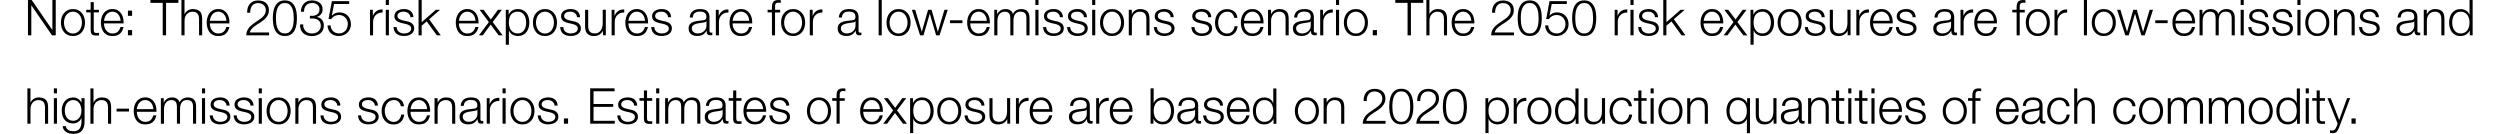 <?xml version="1.0" encoding="UTF-8"?><svg xmlns="http://www.w3.org/2000/svg" id="Layer_166feca0d30eaf" viewBox="0 0 691.77 37.87" aria-hidden="true" width="691px" height="37px"><defs><linearGradient class="cerosgradient" data-cerosgradient="true" id="CerosGradient_idb29c1ab7f" gradientUnits="userSpaceOnUse" x1="50%" y1="100%" x2="50%" y2="0%"><stop offset="0%" stop-color="#d1d1d1"/><stop offset="100%" stop-color="#d1d1d1"/></linearGradient><linearGradient/></defs><path d="M1.23,0l5.82,8.46h.03V0h.95v10h-1.06L1.15,1.54h-.03v8.46H.17V0h1.06Z"/><path d="M14.36,2.87c.42.21.78.48,1.07.83.29.34.51.75.66,1.21s.22.95.22,1.48-.07,1.02-.22,1.48-.37.87-.66,1.21c-.29.35-.65.62-1.07.82-.42.2-.91.3-1.46.3s-1.04-.1-1.46-.3c-.42-.2-.78-.47-1.07-.82-.29-.35-.51-.75-.66-1.21-.15-.46-.22-.95-.22-1.48s.07-1.01.22-1.48c.15-.46.37-.87.66-1.21.29-.35.65-.62,1.07-.83.42-.21.91-.31,1.46-.31s1.04.1,1.46.31ZM11.79,3.57c-.32.18-.58.41-.79.7-.21.29-.37.62-.48.99-.11.37-.16.75-.16,1.13s.05.76.16,1.13c.11.37.27.7.48.99s.47.52.79.7c.32.18.69.27,1.11.27s.79-.09,1.11-.27.58-.41.79-.7.37-.62.48-.99c.11-.37.16-.74.16-1.13s-.05-.76-.16-1.13c-.11-.37-.27-.7-.48-.99-.21-.29-.47-.52-.79-.7-.32-.18-.69-.27-1.11-.27s-.79.09-1.11.27Z"/><path d="M20.25,2.77v.74h-1.47v4.87c0,.29.04.52.12.68s.28.25.6.27c.25,0,.5-.01.76-.04v.74c-.13,0-.26,0-.39.01-.13,0-.26.01-.39.01-.59,0-1-.11-1.23-.34-.23-.23-.35-.65-.34-1.27V3.51h-1.26v-.74h1.26V.6h.88v2.17h1.47Z"/><path d="M21.82,7.61c.09.34.23.65.43.92s.44.49.74.67c.3.18.66.27,1.08.27.64,0,1.15-.17,1.51-.5s.62-.78.76-1.34h.88c-.19.82-.53,1.46-1.03,1.9-.5.45-1.21.67-2.12.67-.57,0-1.06-.1-1.48-.3-.42-.2-.75-.48-1.02-.83-.26-.35-.46-.76-.58-1.22-.13-.46-.19-.95-.19-1.46,0-.48.06-.94.19-1.4s.32-.87.58-1.23c.26-.36.6-.65,1.02-.87.42-.22.91-.33,1.48-.33s1.07.12,1.48.35c.41.23.74.54,1,.92.26.38.44.81.55,1.3.11.49.16.99.14,1.49h-5.56c0,.32.04.65.13.99ZM26.19,4.91c-.11-.31-.26-.58-.46-.82-.2-.24-.43-.43-.71-.57-.28-.14-.6-.22-.95-.22s-.69.07-.97.22-.52.34-.71.57c-.2.24-.35.51-.47.83-.12.31-.19.63-.23.96h4.68c0-.34-.07-.66-.18-.97Z"/><path d="M28.45,3h1.18v1.48h-1.18v-1.48ZM28.45,8.51h1.18v1.48h-1.18v-1.48Z"/><path d="M42.73,0v.81h-3.49v9.18h-.95V.81h-3.47v-.81h7.91Z"/><path d="M44.46,0v4.02h.03c.17-.44.47-.79.9-1.06.43-.27.9-.4,1.41-.4s.93.07,1.27.2c.34.13.61.32.82.55.21.24.35.53.43.88.08.34.13.73.13,1.16v4.65h-.88v-4.51c0-.31-.03-.59-.08-.86-.06-.27-.15-.5-.29-.69-.14-.2-.33-.35-.57-.46-.24-.11-.53-.17-.89-.17s-.67.06-.95.19-.51.3-.7.52c-.19.22-.34.48-.45.78-.11.3-.17.63-.17.99v4.21h-.88V0h.88Z"/><path d="M51.76,7.61c.09.34.23.65.43.92s.44.49.74.67c.3.18.66.27,1.08.27.64,0,1.15-.17,1.51-.5s.62-.78.76-1.34h.88c-.19.82-.53,1.46-1.03,1.9-.5.45-1.21.67-2.12.67-.57,0-1.06-.1-1.48-.3-.42-.2-.75-.48-1.02-.83-.26-.35-.46-.76-.58-1.22-.13-.46-.19-.95-.19-1.46,0-.48.06-.94.19-1.4s.32-.87.58-1.23c.26-.36.6-.65,1.02-.87.42-.22.91-.33,1.48-.33s1.07.12,1.48.35c.41.23.74.54,1,.92.26.38.44.81.55,1.3.11.49.16.99.14,1.49h-5.56c0,.32.04.65.13.99ZM56.13,4.91c-.11-.31-.26-.58-.46-.82-.2-.24-.43-.43-.71-.57-.28-.14-.6-.22-.95-.22s-.69.07-.97.22-.52.34-.71.57c-.2.24-.35.51-.47.83-.12.31-.19.63-.23.96h4.68c0-.34-.07-.66-.18-.97Z"/><path d="M61.93,10c0-.49.09-.92.25-1.29s.37-.71.63-1.01c.26-.3.56-.57.88-.82.33-.25.66-.49,1.01-.71s.69-.46,1.03-.7c.34-.24.65-.49.92-.76.27-.27.47-.55.61-.83.14-.28.2-.62.2-1.01,0-.32-.06-.6-.18-.85-.12-.25-.28-.46-.48-.63s-.43-.3-.7-.39-.55-.13-.85-.13c-.4,0-.74.07-1.03.22-.29.15-.52.35-.69.6s-.31.54-.38.87c-.08.33-.11.67-.1,1.04h-.88c0-.5.05-.97.17-1.39s.32-.79.58-1.1c.26-.31.59-.55.99-.72.4-.17.86-.26,1.39-.26.43,0,.83.06,1.2.17.37.12.69.29.97.52.28.23.49.52.64.86.15.35.23.75.23,1.2,0,.41-.07.78-.2,1.12s-.32.64-.55.92c-.23.28-.49.54-.78.78-.29.24-.6.46-.93.67-.23.16-.51.33-.83.52s-.62.4-.92.64-.55.49-.78.76c-.22.28-.36.58-.42.9h5.45v.81h-6.45Z"/><path d="M74.59.58c.44.31.79.71,1.04,1.2s.42,1.03.5,1.62c.09.6.13,1.18.13,1.75s-.04,1.17-.13,1.76c-.09.6-.26,1.14-.5,1.62s-.59.88-1.04,1.19c-.44.31-1.02.46-1.74.46s-1.29-.15-1.74-.46c-.45-.31-.8-.71-1.04-1.19-.25-.49-.42-1.03-.5-1.62-.09-.6-.13-1.18-.13-1.75s.04-1.17.13-1.76c.09-.6.26-1.14.5-1.62.25-.49.6-.88,1.04-1.2.45-.31,1.03-.47,1.74-.47s1.3.16,1.74.47ZM71.5,1.29c-.34.29-.59.65-.76,1.08-.17.43-.29.9-.34,1.4-.06.5-.08.97-.08,1.39s.03.89.08,1.39c.06.5.17.97.34,1.4.17.43.43.8.76,1.08s.78.43,1.34.43,1.01-.14,1.34-.43.59-.65.76-1.08c.17-.43.29-.9.34-1.4.06-.5.08-.96.08-1.39s-.03-.88-.08-1.39c-.06-.5-.17-.97-.34-1.4-.17-.43-.43-.79-.76-1.08s-.78-.43-1.34-.43-1.01.14-1.34.43Z"/><path d="M78.19,7.94c.11.32.27.59.48.81s.47.4.78.53c.31.13.67.19,1.06.19.33,0,.64-.05.94-.14s.56-.23.8-.42.42-.42.56-.69c.14-.27.21-.58.21-.92s-.06-.66-.18-.92c-.12-.26-.29-.47-.5-.64-.21-.17-.46-.3-.75-.39-.29-.08-.59-.13-.92-.13h-.74v-.74h.74c.22,0,.45-.04.69-.11.24-.07.45-.18.64-.32.19-.14.35-.33.47-.55s.18-.49.18-.8c0-.33-.06-.6-.17-.83-.11-.23-.27-.42-.46-.57-.2-.15-.42-.27-.68-.34s-.53-.1-.83-.1c-.36,0-.69.06-.97.18-.28.12-.52.29-.71.51-.19.22-.33.48-.43.78-.09.3-.14.64-.13,1h-.88c0-.47.07-.9.22-1.29.14-.39.35-.73.62-1.01.27-.29.59-.51.97-.67.38-.16.81-.25,1.29-.25.38,0,.76.05,1.12.15.36.1.69.25.97.45.28.2.51.46.69.77.17.31.26.69.26,1.13,0,.53-.14.99-.43,1.39-.29.39-.69.65-1.23.78v.03c.64.1,1.14.37,1.49.81.35.43.52.97.52,1.62,0,.49-.09.91-.27,1.28-.18.37-.43.68-.74.93-.31.25-.67.44-1.08.57-.41.13-.84.19-1.29.19-.5,0-.97-.08-1.39-.22-.42-.15-.79-.36-1.09-.64-.3-.28-.53-.62-.69-1.04-.15-.41-.21-.88-.18-1.41h.88c-.02.39.03.75.13,1.06Z"/><path d="M86,8.12c.13.28.3.52.51.72.21.2.47.36.76.46.29.11.6.16.94.16.38,0,.72-.07,1.02-.22s.56-.34.77-.59.38-.53.49-.85c.11-.32.17-.66.17-1.01s-.06-.7-.19-1.01c-.13-.31-.3-.58-.52-.8-.22-.23-.48-.41-.79-.54s-.64-.2-1.01-.2c-.45,0-.86.1-1.25.3-.38.2-.7.49-.94.86h-.76l.95-5.08h4.9v.81h-4.28l-.63,3.25.03.03c.24-.29.55-.51.92-.67.37-.16.76-.24,1.15-.24.5,0,.96.08,1.37.25.41.17.75.4,1.04.7s.5.66.66,1.07c.15.42.23.87.23,1.36s-.09.92-.27,1.32-.42.76-.73,1.05c-.31.29-.67.52-1.08.69-.42.16-.86.25-1.32.25s-.88-.07-1.27-.2c-.39-.14-.72-.33-1.01-.59-.29-.26-.51-.57-.68-.95s-.26-.79-.27-1.26h.88c0,.34.08.64.2.92Z"/><path d="M97.74,2.77v1.69h.03c.22-.59.57-1.04,1.04-1.36.47-.32,1.03-.46,1.69-.43v.88c-.4-.02-.77.04-1.09.16s-.61.31-.85.54c-.24.23-.42.51-.55.83-.13.32-.2.67-.2,1.06v3.85h-.88V2.77h.81Z"/><path d="M102.28,0v1.41h-.88V0h.88ZM102.28,2.77v7.22h-.88V2.77h.88Z"/><path d="M108.11,4.18c-.1-.2-.24-.37-.41-.5-.17-.13-.37-.23-.59-.29-.22-.06-.46-.09-.71-.09-.2,0-.39.02-.59.06-.2.04-.39.11-.55.21s-.3.23-.41.38c-.1.16-.15.36-.15.59,0,.2.05.36.15.5.1.14.22.25.37.34.15.09.31.17.49.23.18.06.34.11.49.15l1.18.27c.25.04.5.1.75.2.25.1.47.23.66.38.19.16.35.35.47.59.12.23.18.51.18.83,0,.39-.09.73-.27,1-.18.28-.4.5-.68.67s-.59.3-.93.37c-.35.07-.69.11-1.02.11-.85,0-1.54-.2-2.06-.6s-.83-1.04-.9-1.93h.88c.04.6.25,1.05.65,1.35.4.3.89.46,1.48.46.21,0,.44-.02.67-.07.23-.05.44-.13.64-.24.2-.11.36-.25.48-.43s.19-.39.19-.64c0-.21-.04-.39-.13-.54-.09-.14-.21-.27-.36-.36-.15-.1-.32-.18-.51-.25s-.38-.12-.58-.17l-1.13-.25c-.29-.08-.56-.16-.8-.26-.24-.1-.45-.22-.64-.36s-.32-.32-.43-.53-.15-.47-.15-.78c0-.36.08-.68.25-.94.16-.26.38-.47.64-.63.26-.16.55-.28.88-.35.32-.07.64-.11.96-.11.36,0,.7.05,1.02.14.31.09.59.24.83.43.24.2.43.44.57.73s.22.63.24,1.02h-.88c0-.27-.07-.51-.17-.71Z"/><path d="M111.56,0v6.27l4-3.5h1.18l-3.08,2.67,3.29,4.55h-1.11l-2.86-3.93-1.43,1.19v2.74h-.88V0h.88Z"/><path d="M122.22,7.61c.09.34.23.65.43.92s.44.49.74.67c.3.18.66.27,1.08.27.64,0,1.15-.17,1.51-.5s.62-.78.76-1.34h.88c-.19.82-.53,1.46-1.03,1.9-.5.45-1.21.67-2.12.67-.57,0-1.06-.1-1.48-.3-.42-.2-.75-.48-1.02-.83-.26-.35-.46-.76-.58-1.22-.13-.46-.19-.95-.19-1.46,0-.48.06-.94.19-1.4s.32-.87.58-1.23c.26-.36.6-.65,1.02-.87.42-.22.91-.33,1.48-.33s1.07.12,1.48.35c.41.23.74.54,1,.92.26.38.44.81.55,1.3.11.49.16.99.14,1.49h-5.56c0,.32.04.65.13.99ZM126.59,4.91c-.11-.31-.26-.58-.46-.82-.2-.24-.43-.43-.71-.57-.28-.14-.6-.22-.95-.22s-.69.07-.97.22-.52.34-.71.57c-.2.24-.35.51-.47.83-.12.31-.19.63-.23.96h4.68c0-.34-.07-.66-.18-.97Z"/><path d="M127.95,2.77h1.11l2.06,2.74,2.02-2.74h1.11l-2.6,3.46,2.81,3.77h-1.12l-2.27-3.04-2.23,3.04h-1.09l2.8-3.75-2.59-3.47Z"/><path d="M136.16,2.77v1.37h.03c.21-.5.54-.89,1-1.17.46-.27.99-.41,1.57-.41.55,0,1.03.1,1.44.31s.74.48,1.01.83.47.76.6,1.22c.13.46.2.95.2,1.46s-.07,1-.2,1.46c-.13.46-.33.87-.6,1.22-.27.35-.61.62-1.01.83-.41.2-.88.3-1.44.3-.26,0-.52-.03-.78-.1-.26-.07-.5-.16-.73-.29-.22-.13-.42-.29-.59-.49-.17-.2-.31-.42-.4-.69h-.03v4.03h-.88V2.77h.81ZM140.99,5.27c-.09-.37-.23-.7-.42-.99s-.44-.53-.74-.71-.66-.27-1.08-.27c-.49,0-.89.08-1.22.25-.33.17-.59.39-.78.67-.2.28-.33.61-.41.98-.08.37-.12.77-.12,1.18,0,.37.04.75.13,1.11.09.37.23.7.43.99.2.29.46.52.78.71.32.18.72.27,1.18.27.42,0,.78-.09,1.08-.27.3-.18.54-.42.74-.71s.33-.62.42-.99c.09-.37.13-.74.13-1.11s-.04-.74-.13-1.11Z"/><path d="M147.89,2.87c.42.21.78.48,1.07.83.29.34.51.75.66,1.21s.22.95.22,1.48-.08,1.02-.22,1.48-.37.87-.66,1.21c-.29.35-.65.62-1.07.82-.42.2-.91.3-1.46.3s-1.04-.1-1.46-.3c-.42-.2-.78-.47-1.07-.82-.29-.35-.51-.75-.66-1.21s-.22-.95-.22-1.48.07-1.01.22-1.48.37-.87.66-1.21c.29-.35.65-.62,1.07-.83.42-.21.91-.31,1.46-.31s1.04.1,1.46.31ZM145.32,3.57c-.32.18-.58.41-.79.7-.21.29-.37.62-.48.99-.11.37-.16.75-.16,1.13s.05.76.16,1.13c.11.37.27.7.48.99s.47.52.79.7.69.27,1.11.27.79-.09,1.11-.27.58-.41.79-.7.37-.62.48-.99c.11-.37.16-.74.16-1.13s-.05-.76-.16-1.13c-.11-.37-.27-.7-.48-.99-.21-.29-.47-.52-.79-.7-.32-.18-.69-.27-1.11-.27s-.79.09-1.11.27Z"/><path d="M155.27,4.18c-.1-.2-.24-.37-.41-.5-.17-.13-.37-.23-.59-.29s-.46-.09-.71-.09c-.2,0-.39.02-.59.06-.2.04-.39.11-.55.21s-.3.23-.41.38c-.1.16-.15.36-.15.59,0,.2.05.36.15.5.1.14.22.25.37.34.15.09.31.17.49.23s.34.11.49.15l1.18.27c.25.04.5.1.75.2.25.1.47.23.66.38.19.16.35.35.47.59s.18.51.18.83c0,.39-.09.73-.27,1s-.4.5-.68.67-.59.3-.93.37c-.34.07-.69.11-1.02.11-.85,0-1.54-.2-2.07-.6s-.83-1.04-.9-1.93h.88c.04.6.25,1.05.65,1.35.4.3.89.46,1.48.46.21,0,.44-.02.67-.07.23-.05.44-.13.64-.24s.36-.25.48-.43.19-.39.19-.64c0-.21-.04-.39-.13-.54-.09-.14-.21-.27-.36-.36-.15-.1-.32-.18-.51-.25s-.38-.12-.58-.17l-1.13-.25c-.29-.08-.56-.16-.8-.26-.24-.1-.46-.22-.64-.36-.18-.14-.33-.32-.43-.53s-.15-.47-.15-.78c0-.36.08-.68.25-.94.16-.26.38-.47.64-.63.26-.16.55-.28.88-.35.32-.07.64-.11.96-.11.36,0,.7.05,1.01.14.31.09.59.24.83.43.24.2.43.44.57.73.14.29.22.63.24,1.02h-.88c0-.27-.07-.51-.17-.71Z"/><path d="M162.84,10v-1.3h-.03c-.23.49-.57.86-1.02,1.11-.44.26-.94.39-1.48.39-.46,0-.85-.06-1.17-.19s-.58-.31-.78-.54c-.2-.23-.35-.52-.44-.85-.09-.34-.14-.72-.14-1.15V2.77h.88v4.7c.02.65.17,1.15.46,1.48.29.34.78.5,1.48.5.38,0,.71-.08.98-.25.27-.16.5-.38.67-.65.18-.27.31-.58.39-.93.08-.35.13-.71.13-1.07v-3.79h.88v7.22h-.81Z"/><path d="M166.1,2.77v1.69h.03c.22-.59.57-1.04,1.04-1.36s1.03-.46,1.69-.43v.88c-.4-.02-.77.04-1.09.16-.33.13-.61.31-.85.54s-.42.51-.55.83c-.13.32-.2.67-.2,1.06v3.85h-.88V2.77h.81Z"/><path d="M170.18,7.61c.09.34.23.65.43.92.2.27.44.49.74.67.3.18.66.27,1.08.27.64,0,1.15-.17,1.51-.5.36-.34.62-.78.76-1.34h.88c-.19.82-.53,1.46-1.03,1.9-.5.45-1.21.67-2.12.67-.57,0-1.06-.1-1.48-.3-.42-.2-.75-.48-1.01-.83-.26-.35-.46-.76-.58-1.22-.13-.46-.19-.95-.19-1.46,0-.48.06-.94.19-1.4s.32-.87.58-1.23c.26-.36.6-.65,1.01-.87.42-.22.91-.33,1.48-.33s1.07.12,1.48.35.74.54,1,.92.44.81.55,1.3c.11.49.16.99.14,1.49h-5.56c0,.32.04.65.13.99ZM174.54,4.91c-.11-.31-.26-.58-.46-.82-.2-.24-.43-.43-.71-.57-.28-.14-.6-.22-.95-.22s-.69.07-.97.22c-.28.14-.52.34-.71.57-.2.24-.35.51-.47.83-.12.31-.19.63-.23.96h4.68c0-.34-.07-.66-.18-.97Z"/><path d="M181.01,4.18c-.1-.2-.24-.37-.41-.5-.17-.13-.37-.23-.59-.29-.22-.06-.46-.09-.71-.09-.2,0-.39.02-.59.06s-.38.11-.55.21-.3.23-.41.38c-.1.16-.15.36-.15.59,0,.2.05.36.15.5.1.14.22.25.37.34.15.09.31.17.49.23.18.06.34.11.49.15l1.18.27c.25.04.5.1.75.2.25.1.47.23.66.38.19.16.35.35.47.59.12.23.18.51.18.83,0,.39-.09.73-.27,1-.18.28-.4.5-.68.67s-.59.3-.93.37c-.35.07-.69.11-1.02.11-.85,0-1.54-.2-2.06-.6s-.83-1.04-.9-1.93h.88c.04.6.25,1.05.65,1.35.4.3.89.46,1.48.46.21,0,.44-.02.67-.07.23-.05.44-.13.64-.24.2-.11.36-.25.48-.43s.19-.39.19-.64c0-.21-.04-.39-.13-.54-.09-.14-.21-.27-.36-.36-.15-.1-.32-.18-.51-.25s-.38-.12-.58-.17l-1.13-.25c-.29-.08-.56-.16-.8-.26-.24-.1-.45-.22-.64-.36-.18-.14-.32-.32-.43-.53s-.15-.47-.15-.78c0-.36.08-.68.25-.94.16-.26.38-.47.64-.63.26-.16.55-.28.88-.35.32-.07.64-.11.96-.11.36,0,.7.05,1.02.14.31.09.59.24.83.43.24.2.43.44.57.73.14.29.22.63.24,1.02h-.88c0-.27-.07-.51-.17-.71Z"/><path d="M187.66,3.89c.15-.31.35-.56.61-.76.26-.2.56-.34.9-.43.34-.09.73-.14,1.15-.14.32,0,.63.03.95.09s.6.17.85.34c.25.17.46.4.62.71.16.3.24.7.24,1.18v3.84c0,.36.17.53.52.53.1,0,.2-.02.28-.06v.74c-.1.02-.19.03-.27.04-.08,0-.18.01-.3.01-.22,0-.4-.03-.54-.09-.13-.06-.24-.15-.31-.26-.08-.11-.12-.25-.15-.4s-.04-.32-.04-.51h-.03c-.16.23-.32.44-.48.62-.16.18-.34.33-.55.46s-.43.21-.69.28c-.26.07-.56.1-.92.1-.34,0-.65-.04-.95-.12s-.55-.21-.77-.38c-.22-.17-.39-.39-.52-.66s-.19-.58-.19-.95c0-.5.11-.9.34-1.18.22-.29.52-.5.89-.65.37-.15.78-.25,1.25-.31s.93-.12,1.41-.17c.19-.02.35-.04.49-.07.14-.03.26-.08.35-.15.09-.07.17-.17.22-.29.05-.12.08-.28.08-.48,0-.3-.05-.54-.15-.74-.1-.19-.23-.34-.41-.46-.17-.11-.37-.19-.6-.23s-.47-.06-.74-.06c-.56,0-1.02.13-1.37.4-.36.27-.54.69-.56,1.28h-.88c.03-.42.12-.78.27-1.09ZM192.07,6.05c-.06.1-.16.18-.32.22-.16.05-.3.08-.42.1-.37.07-.76.12-1.15.17-.4.05-.76.13-1.08.23-.33.1-.6.25-.81.44-.21.19-.31.46-.31.82,0,.22.04.42.13.59.09.17.21.32.36.45s.32.22.52.29.4.1.6.1c.34,0,.66-.05.97-.15.31-.1.58-.25.81-.45.23-.2.41-.43.55-.71.13-.28.2-.6.2-.95v-1.15h-.03Z"/><path d="M195.58,2.77v1.69h.03c.22-.59.57-1.04,1.04-1.36.47-.32,1.03-.46,1.69-.43v.88c-.4-.02-.77.04-1.09.16-.33.13-.61.31-.85.54-.24.23-.42.51-.55.83-.13.32-.2.67-.2,1.06v3.85h-.88V2.77h.81Z"/><path d="M199.65,7.61c.09.34.23.65.43.92.2.27.44.49.74.67.3.18.66.27,1.08.27.64,0,1.15-.17,1.51-.5.36-.34.62-.78.76-1.34h.88c-.19.82-.53,1.46-1.03,1.9-.5.45-1.21.67-2.12.67-.57,0-1.06-.1-1.48-.3-.42-.2-.75-.48-1.01-.83-.26-.35-.46-.76-.58-1.22-.13-.46-.19-.95-.19-1.46,0-.48.06-.94.19-1.4s.32-.87.58-1.23c.26-.36.6-.65,1.01-.87.42-.22.91-.33,1.48-.33s1.07.12,1.48.35.74.54,1,.92.44.81.55,1.3c.11.49.16.99.14,1.49h-5.56c0,.32.04.65.13.99ZM204.02,4.91c-.11-.31-.26-.58-.46-.82-.2-.24-.43-.43-.71-.57-.28-.14-.6-.22-.95-.22s-.69.07-.97.22c-.28.14-.52.34-.71.57-.2.24-.35.51-.47.83-.12.31-.19.63-.23.96h4.68c0-.34-.07-.66-.18-.97Z"/><path d="M211.52,3.51v6.48h-.88V3.51h-1.23v-.74h1.23v-.66c0-.31.02-.59.07-.85.05-.26.13-.48.27-.67.13-.19.31-.33.54-.43s.52-.15.88-.15c.13,0,.25,0,.36.01.11,0,.24.02.38.04v.76c-.12-.02-.23-.04-.34-.05-.1-.01-.21-.02-.31-.02-.24,0-.43.04-.56.11-.13.07-.23.17-.29.3s-.1.27-.1.44c0,.17-.01.35-.01.55v.63h1.43v.74h-1.43Z"/><path d="M218.09,2.87c.42.21.78.48,1.07.83.29.34.51.75.66,1.21s.22.95.22,1.48-.08,1.02-.22,1.48-.37.87-.66,1.21c-.29.35-.65.62-1.07.82-.42.2-.91.3-1.46.3s-1.04-.1-1.46-.3c-.42-.2-.78-.47-1.07-.82-.29-.35-.51-.75-.66-1.21s-.22-.95-.22-1.48.07-1.01.22-1.48.37-.87.66-1.21c.29-.35.65-.62,1.07-.83.42-.21.91-.31,1.46-.31s1.04.1,1.46.31ZM215.52,3.57c-.32.18-.58.41-.79.7-.21.29-.37.62-.48.99-.11.37-.16.75-.16,1.13s.05.76.16,1.13c.11.37.27.7.48.99s.47.52.79.7.69.27,1.11.27.79-.09,1.11-.27.58-.41.79-.7.37-.62.48-.99c.11-.37.16-.74.16-1.13s-.05-.76-.16-1.13c-.11-.37-.27-.7-.48-.99-.21-.29-.47-.52-.79-.7-.32-.18-.69-.27-1.11-.27s-.79.09-1.11.27Z"/><path d="M222.16,2.77v1.69h.03c.22-.59.57-1.04,1.04-1.36s1.03-.46,1.69-.43v.88c-.4-.02-.77.04-1.09.16-.33.13-.61.31-.85.54s-.42.51-.55.83c-.13.32-.2.67-.2,1.06v3.85h-.88V2.77h.81Z"/><path d="M229.83,3.89c.15-.31.35-.56.61-.76.26-.2.56-.34.9-.43.34-.09.73-.14,1.15-.14.32,0,.63.03.95.09s.6.17.85.34c.25.17.46.4.62.71.16.3.24.7.24,1.18v3.84c0,.36.17.53.52.53.1,0,.2-.02.28-.06v.74c-.1.02-.19.03-.27.04-.08,0-.18.01-.3.01-.22,0-.4-.03-.54-.09-.13-.06-.24-.15-.31-.26-.08-.11-.12-.25-.15-.4s-.04-.32-.04-.51h-.03c-.16.23-.32.44-.48.62-.16.18-.34.33-.55.46s-.43.21-.69.28c-.26.07-.56.1-.92.1-.34,0-.65-.04-.95-.12s-.55-.21-.77-.38c-.22-.17-.39-.39-.52-.66s-.19-.58-.19-.95c0-.5.11-.9.34-1.18.22-.29.52-.5.89-.65.37-.15.78-.25,1.25-.31s.93-.12,1.41-.17c.19-.02.35-.04.49-.07.14-.03.26-.08.35-.15.09-.07.17-.17.22-.29.05-.12.08-.28.08-.48,0-.3-.05-.54-.15-.74-.1-.19-.23-.34-.41-.46-.17-.11-.37-.19-.6-.23s-.47-.06-.74-.06c-.56,0-1.02.13-1.37.4-.36.27-.54.69-.56,1.28h-.88c.03-.42.12-.78.27-1.09ZM234.24,6.05c-.06.1-.16.18-.32.22-.16.05-.3.08-.42.1-.37.07-.76.12-1.15.17-.4.05-.76.13-1.08.23-.33.1-.6.25-.81.44-.21.19-.31.46-.31.82,0,.22.04.42.13.59.09.17.21.32.36.45s.32.22.52.29.4.1.6.1c.34,0,.66-.05.97-.15.31-.1.58-.25.81-.45.23-.2.41-.43.55-.71.13-.28.2-.6.2-.95v-1.15h-.03Z"/><path d="M241.71,0v10h-.88V0h.88Z"/><path d="M247.92,2.87c.42.21.78.48,1.07.83.29.34.51.75.66,1.21s.22.95.22,1.48-.07,1.02-.22,1.48-.37.87-.66,1.21-.65.62-1.07.82c-.42.2-.91.3-1.46.3s-1.04-.1-1.46-.3c-.42-.2-.78-.47-1.07-.82s-.51-.75-.66-1.21c-.15-.46-.22-.95-.22-1.48s.08-1.01.22-1.48c.15-.46.37-.87.66-1.21.29-.35.65-.62,1.07-.83s.91-.31,1.46-.31,1.04.1,1.46.31ZM245.35,3.57c-.32.18-.58.41-.79.7-.21.29-.37.62-.48.99-.11.37-.16.75-.16,1.13s.05.76.16,1.13c.11.37.27.7.48.99s.47.52.79.7c.32.18.69.27,1.11.27s.79-.09,1.11-.27.58-.41.79-.7.37-.62.48-.99c.11-.37.16-.74.16-1.13s-.05-.76-.16-1.13c-.11-.37-.27-.7-.48-.99-.21-.29-.47-.52-.79-.7-.32-.18-.69-.27-1.11-.27s-.79.09-1.11.27Z"/><path d="M251.17,2.77l1.85,6.19h.03l1.76-6.19h.99l1.76,6.19h.03l1.85-6.19h.94l-2.32,7.22h-.97l-1.78-6.08h-.03l-1.76,6.08h-.97l-2.32-7.22h.94Z"/><path d="M261.03,5.74h3.5v.81h-3.5v-.81Z"/><path d="M266.88,7.61c.09.34.23.65.43.92.2.27.44.49.74.67.3.18.66.27,1.08.27.64,0,1.15-.17,1.51-.5.36-.34.62-.78.76-1.34h.88c-.19.82-.53,1.46-1.03,1.9-.5.45-1.21.67-2.12.67-.57,0-1.06-.1-1.48-.3-.42-.2-.75-.48-1.01-.83-.26-.35-.46-.76-.58-1.22-.13-.46-.19-.95-.19-1.46,0-.48.06-.94.19-1.4s.32-.87.58-1.23c.26-.36.6-.65,1.01-.87.42-.22.91-.33,1.48-.33s1.07.12,1.48.35.74.54,1,.92.44.81.55,1.3c.11.49.16.99.14,1.49h-5.56c0,.32.04.65.13.99ZM271.25,4.91c-.11-.31-.26-.58-.46-.82-.2-.24-.43-.43-.71-.57-.28-.14-.6-.22-.95-.22s-.69.07-.97.22c-.28.14-.52.34-.71.57-.2.24-.35.51-.47.83-.12.31-.19.63-.23.96h4.68c0-.34-.07-.66-.18-.97Z"/><path d="M274.35,2.77v1.22h.04c.23-.45.54-.8.92-1.05s.86-.38,1.45-.38c.48,0,.91.12,1.29.35.39.23.65.59.78,1.06.21-.48.53-.83.95-1.06s.87-.35,1.34-.35c1.6,0,2.39.84,2.39,2.53v4.9h-.88v-4.86c0-.6-.13-1.05-.38-1.36s-.7-.47-1.33-.47c-.38,0-.7.07-.95.22-.25.14-.45.34-.6.58-.15.24-.25.52-.32.83-.06.31-.09.64-.09.97v4.09h-.88v-4.9c0-.24-.03-.47-.08-.69-.05-.22-.13-.41-.25-.57-.12-.16-.27-.29-.47-.38-.2-.09-.43-.14-.71-.14-.37,0-.7.07-.97.2-.28.14-.5.32-.67.56-.17.24-.3.52-.38.84s-.13.67-.13,1.06v4.03h-.88V2.77h.81Z"/><path d="M286.05,0v1.41h-.88V0h.88ZM286.05,2.77v7.22h-.88V2.77h.88Z"/><path d="M291.88,4.18c-.1-.2-.24-.37-.41-.5-.17-.13-.37-.23-.59-.29s-.46-.09-.71-.09c-.2,0-.39.02-.59.06-.2.04-.39.11-.55.21s-.3.23-.41.38c-.1.16-.15.36-.15.59,0,.2.05.36.15.5.1.14.22.25.37.34.15.09.31.17.49.23s.34.11.49.15l1.18.27c.25.04.5.1.75.2.25.1.47.23.66.38.19.16.35.35.47.59s.18.51.18.83c0,.39-.09.73-.27,1s-.4.5-.68.67-.59.3-.93.37c-.34.07-.69.11-1.02.11-.85,0-1.54-.2-2.07-.6s-.83-1.04-.9-1.93h.88c.04.6.25,1.05.65,1.35.4.3.89.46,1.48.46.21,0,.44-.02.67-.07.23-.05.44-.13.64-.24s.36-.25.48-.43.19-.39.19-.64c0-.21-.04-.39-.13-.54-.09-.14-.21-.27-.36-.36-.15-.1-.32-.18-.51-.25s-.38-.12-.58-.17l-1.13-.25c-.29-.08-.56-.16-.8-.26-.24-.1-.46-.22-.64-.36-.18-.14-.33-.32-.43-.53s-.15-.47-.15-.78c0-.36.08-.68.25-.94.16-.26.38-.47.64-.63.26-.16.55-.28.88-.35.32-.07.64-.11.96-.11.36,0,.7.05,1.01.14.31.09.59.24.83.43.24.2.43.44.57.73.14.29.22.63.24,1.02h-.88c0-.27-.07-.51-.17-.71Z"/><path d="M298.66,4.18c-.1-.2-.24-.37-.41-.5-.17-.13-.37-.23-.59-.29-.22-.06-.46-.09-.71-.09-.2,0-.39.02-.59.06s-.38.11-.55.21-.3.23-.41.38c-.1.16-.15.36-.15.59,0,.2.05.36.15.5.1.14.22.25.37.34.15.09.31.17.49.23.18.06.34.11.49.15l1.18.27c.25.04.5.1.75.2.25.1.47.23.66.38.19.16.35.35.47.59.12.23.18.51.18.83,0,.39-.09.73-.27,1-.18.28-.4.5-.68.67s-.59.3-.93.37c-.35.07-.69.11-1.02.11-.85,0-1.54-.2-2.06-.6s-.83-1.04-.9-1.93h.88c.04.6.25,1.05.65,1.35.4.3.89.46,1.48.46.21,0,.44-.02.67-.07.23-.05.44-.13.64-.24.2-.11.36-.25.48-.43s.19-.39.19-.64c0-.21-.04-.39-.13-.54-.09-.14-.21-.27-.36-.36-.15-.1-.32-.18-.51-.25s-.38-.12-.58-.17l-1.13-.25c-.29-.08-.56-.16-.8-.26-.24-.1-.45-.22-.64-.36-.18-.14-.32-.32-.43-.53s-.15-.47-.15-.78c0-.36.08-.68.25-.94.16-.26.38-.47.64-.63.26-.16.55-.28.88-.35.32-.07.64-.11.96-.11.36,0,.7.05,1.02.14.31.09.59.24.83.43.24.2.43.44.57.73.14.29.22.63.24,1.02h-.88c0-.27-.07-.51-.17-.71Z"/><path d="M302.11,0v1.41h-.88V0h.88ZM302.11,2.77v7.22h-.88V2.77h.88Z"/><path d="M308.32,2.87c.42.21.78.48,1.07.83.29.34.51.75.66,1.21s.22.95.22,1.48-.08,1.02-.22,1.48-.37.87-.66,1.21c-.29.35-.65.62-1.07.82-.42.2-.91.3-1.46.3s-1.04-.1-1.46-.3c-.42-.2-.78-.47-1.07-.82-.29-.35-.51-.75-.66-1.21s-.22-.95-.22-1.48.07-1.01.22-1.48.37-.87.66-1.21c.29-.35.65-.62,1.07-.83.42-.21.91-.31,1.46-.31s1.04.1,1.46.31ZM305.75,3.57c-.32.18-.58.41-.79.7-.21.29-.37.62-.48.99-.11.37-.16.75-.16,1.13s.05.76.16,1.13c.11.37.27.7.48.99s.47.52.79.7.69.27,1.11.27.79-.09,1.11-.27.58-.41.79-.7.37-.62.48-.99c.11-.37.16-.74.16-1.13s-.05-.76-.16-1.13c-.11-.37-.27-.7-.48-.99-.21-.29-.47-.52-.79-.7-.32-.18-.69-.27-1.11-.27s-.79.09-1.11.27Z"/><path d="M312.46,2.77v1.25h.03c.17-.44.47-.79.9-1.06.43-.27.9-.4,1.41-.4s.93.07,1.27.2c.34.13.61.32.82.55.21.24.35.53.43.88.08.34.13.73.13,1.16v4.65h-.88v-4.51c0-.31-.03-.59-.08-.86-.06-.27-.15-.5-.29-.69-.14-.2-.33-.35-.57-.46-.24-.11-.53-.17-.89-.17s-.67.06-.95.19-.51.3-.7.52c-.19.22-.34.48-.45.78-.11.3-.17.63-.17.99v4.21h-.88V2.77h.88Z"/><path d="M323.21,4.18c-.1-.2-.24-.37-.41-.5-.17-.13-.37-.23-.59-.29s-.46-.09-.71-.09c-.2,0-.39.02-.59.06-.2.04-.39.11-.55.21s-.3.23-.41.38c-.1.16-.15.36-.15.59,0,.2.05.36.15.5.1.14.22.25.37.34.15.09.31.17.49.23s.34.11.49.15l1.18.27c.25.04.5.1.75.2.25.1.47.23.66.38.19.16.35.35.47.59s.18.51.18.83c0,.39-.09.73-.27,1s-.4.5-.68.67-.59.3-.93.37c-.34.07-.69.11-1.02.11-.85,0-1.54-.2-2.07-.6s-.83-1.04-.9-1.93h.88c.04.6.25,1.05.65,1.35.4.3.89.46,1.48.46.21,0,.44-.02.67-.07.23-.05.44-.13.64-.24s.36-.25.48-.43.19-.39.19-.64c0-.21-.04-.39-.13-.54-.09-.14-.21-.27-.36-.36-.15-.1-.32-.18-.51-.25s-.38-.12-.58-.17l-1.13-.25c-.29-.08-.56-.16-.8-.26-.24-.1-.46-.22-.64-.36-.18-.14-.33-.32-.43-.53s-.15-.47-.15-.78c0-.36.08-.68.25-.94.16-.26.38-.47.64-.63.26-.16.55-.28.88-.35.32-.07.64-.11.96-.11.36,0,.7.05,1.01.14.31.09.59.24.83.43.24.2.43.44.57.73.14.29.22.63.24,1.02h-.88c0-.27-.07-.51-.17-.71Z"/><path d="M333.84,4.18c-.1-.2-.24-.37-.41-.5-.17-.13-.37-.23-.59-.29s-.46-.09-.71-.09c-.2,0-.39.02-.59.06-.2.04-.39.11-.55.21s-.3.23-.41.38c-.1.16-.15.36-.15.59,0,.2.05.36.15.5.1.14.22.25.37.34.15.09.31.17.49.23s.34.11.49.15l1.18.27c.25.04.5.1.75.2.25.1.47.23.66.38.19.16.35.35.47.59s.18.51.18.83c0,.39-.09.73-.27,1s-.4.5-.68.67-.59.3-.93.37c-.34.07-.69.11-1.02.11-.85,0-1.54-.2-2.07-.6s-.83-1.04-.9-1.93h.88c.04.6.25,1.05.65,1.35.4.3.89.46,1.48.46.21,0,.44-.02.67-.07.23-.05.44-.13.64-.24s.36-.25.48-.43.19-.39.19-.64c0-.21-.04-.39-.13-.54-.09-.14-.21-.27-.36-.36-.15-.1-.32-.18-.51-.25s-.38-.12-.58-.17l-1.13-.25c-.29-.08-.56-.16-.8-.26-.24-.1-.46-.22-.64-.36-.18-.14-.33-.32-.43-.53s-.15-.47-.15-.78c0-.36.08-.68.25-.94.16-.26.38-.47.64-.63.26-.16.55-.28.88-.35.32-.07.64-.11.96-.11.36,0,.7.05,1.01.14.31.09.59.24.83.43.24.2.43.44.57.73.14.29.22.63.24,1.02h-.88c0-.27-.07-.51-.17-.71Z"/><path d="M340.79,3.77c-.33-.31-.78-.46-1.37-.46-.42,0-.79.09-1.11.27-.32.18-.58.41-.79.7-.21.29-.37.62-.48.99-.11.37-.16.75-.16,1.13s.05.76.16,1.13c.11.37.27.7.48.99s.47.52.79.7.69.27,1.11.27c.27,0,.53-.05.77-.15.24-.1.46-.25.64-.43.19-.18.34-.4.46-.65.12-.25.2-.53.22-.83h.88c-.12.88-.44,1.56-.97,2.05s-1.19.74-2.02.74c-.55,0-1.04-.1-1.46-.3-.42-.2-.78-.47-1.07-.82-.29-.35-.51-.75-.66-1.21s-.22-.95-.22-1.48.07-1.01.22-1.48.37-.87.66-1.21c.29-.35.65-.62,1.07-.83.42-.21.91-.31,1.46-.31.77,0,1.43.21,1.97.62.54.41.86,1.03.96,1.86h-.88c-.12-.54-.35-.97-.67-1.27Z"/><path d="M344.3,7.61c.09.34.23.65.43.92.2.27.44.49.74.67.3.18.66.27,1.08.27.64,0,1.15-.17,1.51-.5.36-.34.62-.78.76-1.34h.88c-.19.82-.53,1.46-1.03,1.9-.5.45-1.21.67-2.12.67-.57,0-1.06-.1-1.48-.3-.42-.2-.75-.48-1.01-.83-.26-.35-.46-.76-.58-1.22-.13-.46-.19-.95-.19-1.46,0-.48.06-.94.19-1.4s.32-.87.58-1.23c.26-.36.6-.65,1.01-.87.42-.22.91-.33,1.48-.33s1.07.12,1.48.35.74.54,1,.92.44.81.55,1.3c.11.49.16.99.14,1.49h-5.56c0,.32.04.65.13.99ZM348.67,4.91c-.11-.31-.26-.58-.46-.82-.2-.24-.43-.43-.71-.57-.28-.14-.6-.22-.95-.22s-.69.07-.97.22c-.28.14-.52.34-.71.57-.2.24-.35.51-.47.83-.12.31-.19.63-.23.96h4.68c0-.34-.07-.66-.18-.97Z"/><path d="M351.84,2.77v1.25h.03c.17-.44.47-.79.9-1.06.43-.27.9-.4,1.41-.4s.93.07,1.27.2c.34.13.61.32.82.55.21.24.35.53.43.88.08.34.13.73.13,1.16v4.65h-.88v-4.51c0-.31-.03-.59-.08-.86-.06-.27-.15-.5-.29-.69-.14-.2-.33-.35-.57-.46-.24-.11-.54-.17-.89-.17s-.67.06-.95.19-.51.3-.7.52c-.19.22-.34.48-.45.78-.11.3-.17.63-.17.99v4.21h-.88V2.77h.88Z"/><path d="M358.63,3.89c.15-.31.35-.56.61-.76.26-.2.56-.34.9-.43.34-.09.73-.14,1.15-.14.32,0,.63.03.95.09s.6.17.85.34.46.4.62.71c.16.3.24.7.24,1.18v3.84c0,.36.17.53.52.53.1,0,.2-.02.28-.06v.74c-.1.02-.19.03-.27.04-.08,0-.18.01-.3.01-.22,0-.4-.03-.54-.09-.14-.06-.24-.15-.32-.26-.08-.11-.12-.25-.15-.4-.02-.15-.04-.32-.04-.51h-.03c-.16.23-.32.44-.48.62-.16.18-.34.33-.55.46-.2.12-.43.21-.69.28s-.56.1-.92.1c-.34,0-.65-.04-.95-.12s-.55-.21-.77-.38c-.22-.17-.39-.39-.52-.66s-.19-.58-.19-.95c0-.5.11-.9.34-1.18s.52-.5.89-.65c.37-.15.78-.25,1.25-.31s.93-.12,1.41-.17c.19-.02.35-.04.49-.07.14-.03.26-.08.35-.15.09-.07.17-.17.22-.29.05-.12.08-.28.08-.48,0-.3-.05-.54-.15-.74-.1-.19-.23-.34-.41-.46-.17-.11-.37-.19-.6-.23s-.47-.06-.73-.06c-.56,0-1.02.13-1.37.4-.36.27-.54.69-.56,1.28h-.88c.03-.42.12-.78.27-1.09ZM363.04,6.05c-.06.1-.16.18-.32.22-.16.05-.3.08-.42.1-.37.07-.76.12-1.16.17-.4.05-.76.13-1.08.23-.33.1-.59.25-.81.44-.21.19-.31.46-.31.82,0,.22.04.42.13.59.09.17.21.32.36.45.15.13.32.22.52.29s.4.1.6.1c.34,0,.66-.05.97-.15.31-.1.58-.25.8-.45.23-.2.41-.43.55-.71.14-.28.2-.6.2-.95v-1.15h-.03Z"/><path d="M366.55,2.77v1.69h.03c.22-.59.57-1.04,1.04-1.36.47-.32,1.03-.46,1.69-.43v.88c-.4-.02-.77.04-1.09.16-.33.13-.61.31-.85.54-.24.23-.42.51-.55.83-.13.32-.2.67-.2,1.06v3.85h-.88V2.77h.81Z"/><path d="M371.09,0v1.41h-.88V0h.88ZM371.09,2.77v7.22h-.88V2.77h.88Z"/><path d="M377.3,2.87c.42.21.78.48,1.07.83.29.34.51.75.66,1.21s.22.95.22,1.48-.07,1.02-.22,1.48-.37.87-.66,1.21-.65.62-1.07.82c-.42.2-.91.3-1.46.3s-1.04-.1-1.46-.3c-.42-.2-.78-.47-1.07-.82-.29-.35-.51-.75-.66-1.21s-.22-.95-.22-1.48.08-1.01.22-1.48.37-.87.66-1.21c.29-.35.65-.62,1.07-.83s.91-.31,1.46-.31,1.04.1,1.46.31ZM374.73,3.57c-.32.18-.58.41-.79.7-.21.29-.37.62-.48.99-.11.37-.16.75-.16,1.13s.05.76.16,1.13c.11.37.27.7.48.99s.47.52.79.7.69.27,1.11.27.79-.09,1.11-.27.58-.41.79-.7.37-.62.48-.99c.11-.37.16-.74.16-1.13s-.05-.76-.16-1.13c-.11-.37-.27-.7-.48-.99-.21-.29-.47-.52-.79-.7-.32-.18-.69-.27-1.11-.27s-.79.09-1.11.27Z"/><path d="M380.62,8.51h1.18v1.48h-1.18v-1.48Z"/><path d="M394.9,0v.81h-3.49v9.18h-.95V.81h-3.47v-.81h7.91Z"/><path d="M396.64,0v4.02h.03c.17-.44.47-.79.9-1.06.43-.27.9-.4,1.41-.4s.93.07,1.27.2c.34.13.61.32.82.55.21.24.35.53.43.88.08.34.13.73.13,1.16v4.65h-.88v-4.51c0-.31-.03-.59-.08-.86-.06-.27-.15-.5-.29-.69-.14-.2-.33-.35-.57-.46-.24-.11-.53-.17-.89-.17s-.67.06-.94.19-.51.3-.7.52c-.19.22-.34.48-.45.78-.11.3-.17.63-.17.99v4.21h-.88V0h.88Z"/><path d="M403.94,7.61c.09.34.23.65.43.92s.44.49.74.67.66.27,1.08.27c.64,0,1.15-.17,1.51-.5s.62-.78.76-1.34h.88c-.19.82-.53,1.46-1.03,1.9-.5.45-1.21.67-2.12.67-.57,0-1.06-.1-1.48-.3-.42-.2-.75-.48-1.01-.83-.26-.35-.46-.76-.58-1.22-.13-.46-.19-.95-.19-1.46,0-.48.06-.94.19-1.4s.32-.87.58-1.23c.26-.36.6-.65,1.01-.87.42-.22.91-.33,1.48-.33s1.07.12,1.48.35c.41.23.74.54,1,.92s.44.81.55,1.3c.11.49.16.99.14,1.49h-5.56c0,.32.04.65.13.99ZM408.3,4.91c-.11-.31-.26-.58-.46-.82-.2-.24-.43-.43-.71-.57-.28-.14-.6-.22-.95-.22s-.69.07-.97.22c-.28.14-.52.34-.71.57-.2.24-.35.51-.47.83-.12.31-.19.63-.23.96h4.68c0-.34-.07-.66-.17-.97Z"/><path d="M414.11,10c0-.49.09-.92.25-1.29.16-.37.37-.71.63-1.01.26-.3.56-.57.88-.82.33-.25.66-.49,1.01-.71.34-.23.69-.46,1.03-.7.34-.24.65-.49.92-.76s.47-.55.61-.83c.13-.28.2-.62.2-1.01,0-.32-.06-.6-.17-.85-.12-.25-.28-.46-.48-.63-.2-.17-.43-.3-.7-.39-.27-.09-.55-.13-.85-.13-.4,0-.74.07-1.03.22-.28.15-.52.35-.69.6-.18.25-.31.54-.39.87-.08.33-.11.67-.1,1.04h-.88c0-.5.05-.97.17-1.39s.32-.79.58-1.1c.26-.31.59-.55.99-.72.4-.17.86-.26,1.39-.26.43,0,.83.06,1.2.17.37.12.69.29.97.52.28.23.49.52.64.86.15.35.23.75.23,1.2,0,.41-.07.78-.2,1.12s-.32.64-.55.92-.49.54-.78.78c-.29.24-.6.46-.93.67-.23.16-.51.33-.83.52s-.62.4-.92.64-.55.49-.78.76c-.22.28-.36.58-.42.9h5.45v.81h-6.45Z"/><path d="M426.76.58c.44.31.79.71,1.04,1.2s.42,1.03.5,1.62c.09.6.13,1.18.13,1.75s-.04,1.17-.13,1.76c-.09.6-.26,1.14-.5,1.62s-.59.88-1.04,1.19c-.44.31-1.02.46-1.74.46s-1.29-.15-1.74-.46c-.45-.31-.8-.71-1.04-1.19-.25-.49-.42-1.03-.5-1.62-.09-.6-.13-1.18-.13-1.75s.04-1.17.13-1.76c.09-.6.26-1.14.5-1.62.25-.49.59-.88,1.04-1.2.45-.31,1.03-.47,1.74-.47s1.3.16,1.74.47ZM423.67,1.29c-.34.29-.59.65-.76,1.08s-.29.9-.34,1.4c-.06.5-.08.97-.08,1.39s.03.89.08,1.39c.06.5.17.97.34,1.4.17.43.43.8.76,1.08s.78.43,1.34.43,1.01-.14,1.34-.43.59-.65.76-1.08c.17-.43.29-.9.34-1.4.06-.5.08-.96.08-1.39s-.03-.88-.08-1.39c-.06-.5-.17-.97-.34-1.4s-.43-.79-.76-1.08-.78-.43-1.34-.43-1.01.14-1.34.43Z"/><path d="M430.47,8.12c.13.28.3.52.51.72.21.2.47.36.76.46.29.11.6.16.94.16.38,0,.72-.07,1.02-.22.3-.14.55-.34.77-.59s.38-.53.49-.85c.11-.32.17-.66.17-1.01s-.06-.7-.19-1.01c-.13-.31-.3-.58-.52-.8-.22-.23-.48-.41-.79-.54s-.64-.2-1.01-.2c-.45,0-.86.1-1.25.3-.38.2-.7.49-.94.86h-.76l.95-5.08h4.9v.81h-4.28l-.63,3.25.03.03c.24-.29.55-.51.92-.67.37-.16.76-.24,1.15-.24.5,0,.96.08,1.37.25s.75.4,1.04.7c.28.3.5.66.66,1.07.15.42.23.87.23,1.36s-.09.92-.27,1.32c-.18.41-.42.76-.73,1.05-.31.29-.67.52-1.08.69s-.86.25-1.32.25-.88-.07-1.27-.2c-.39-.14-.72-.33-1.01-.59-.29-.26-.51-.57-.68-.95-.17-.37-.26-.79-.27-1.26h.88c0,.34.08.64.2.92Z"/><path d="M442.17.58c.44.31.79.71,1.04,1.2s.42,1.03.5,1.62c.09.6.13,1.18.13,1.75s-.04,1.17-.13,1.76c-.09.6-.26,1.14-.5,1.62s-.59.88-1.04,1.19c-.44.31-1.02.46-1.74.46s-1.29-.15-1.74-.46c-.45-.31-.8-.71-1.04-1.19-.25-.49-.42-1.03-.5-1.62-.09-.6-.13-1.18-.13-1.75s.04-1.17.13-1.76c.09-.6.26-1.14.5-1.62.25-.49.59-.88,1.04-1.2.45-.31,1.03-.47,1.74-.47s1.3.16,1.74.47ZM439.08,1.29c-.34.29-.59.65-.76,1.08s-.29.9-.34,1.4c-.06.5-.08.97-.08,1.39s.03.89.08,1.39c.06.5.17.97.34,1.4.17.43.43.8.76,1.08s.78.43,1.34.43,1.01-.14,1.34-.43.59-.65.76-1.08c.17-.43.29-.9.34-1.4.06-.5.08-.96.08-1.39s-.03-.88-.08-1.39c-.06-.5-.17-.97-.34-1.4s-.43-.79-.76-1.08-.78-.43-1.34-.43-1.01.14-1.34.43Z"/><path d="M449.86,2.77v1.69h.03c.22-.59.57-1.04,1.04-1.36.47-.32,1.03-.46,1.69-.43v.88c-.4-.02-.77.04-1.09.16-.33.13-.61.31-.85.54-.24.23-.42.51-.55.83-.13.32-.2.67-.2,1.06v3.85h-.88V2.77h.81Z"/><path d="M454.4,0v1.41h-.88V0h.88ZM454.4,2.77v7.22h-.88V2.77h.88Z"/><path d="M460.24,4.18c-.1-.2-.24-.37-.41-.5-.17-.13-.37-.23-.59-.29-.22-.06-.46-.09-.71-.09-.2,0-.39.02-.6.06-.2.04-.38.11-.55.21s-.3.23-.41.38c-.1.16-.15.36-.15.59,0,.2.05.36.15.5.1.14.22.25.37.34.15.09.31.17.49.23.18.06.34.11.49.15l1.18.27c.25.04.5.1.75.2.25.1.47.23.66.38.19.16.35.35.47.59s.18.51.18.83c0,.39-.09.73-.27,1-.18.28-.4.5-.68.67-.28.17-.59.3-.93.37-.35.07-.69.11-1.02.11-.85,0-1.54-.2-2.07-.6s-.83-1.04-.9-1.93h.88c.04.6.25,1.05.65,1.35.4.3.89.46,1.48.46.21,0,.44-.02.67-.07.23-.05.44-.13.64-.24s.36-.25.48-.43c.13-.17.19-.39.19-.64,0-.21-.04-.39-.13-.54-.09-.14-.21-.27-.36-.36-.15-.1-.32-.18-.51-.25s-.38-.12-.58-.17l-1.13-.25c-.29-.08-.56-.16-.8-.26-.24-.1-.46-.22-.64-.36-.18-.14-.32-.32-.43-.53s-.15-.47-.15-.78c0-.36.08-.68.25-.94.16-.26.38-.47.64-.63.26-.16.55-.28.88-.35.32-.07.64-.11.96-.11.36,0,.7.05,1.01.14.31.09.59.24.83.43.24.2.43.44.57.73.14.29.22.63.24,1.02h-.88c0-.27-.07-.51-.17-.71Z"/><path d="M463.69,0v6.27l4-3.5h1.18l-3.08,2.67,3.29,4.55h-1.11l-2.86-3.93-1.43,1.19v2.74h-.88V0h.88Z"/><path d="M474.35,7.61c.09.34.23.65.43.92s.44.49.74.67.66.27,1.08.27c.64,0,1.15-.17,1.51-.5s.62-.78.76-1.34h.88c-.19.82-.53,1.46-1.03,1.9-.5.45-1.21.67-2.12.67-.57,0-1.06-.1-1.48-.3-.42-.2-.75-.48-1.01-.83-.26-.35-.46-.76-.58-1.22-.13-.46-.19-.95-.19-1.46,0-.48.06-.94.19-1.4s.32-.87.58-1.23c.26-.36.6-.65,1.01-.87.42-.22.91-.33,1.48-.33s1.07.12,1.48.35c.41.23.74.54,1,.92s.44.81.55,1.3c.11.49.16.99.14,1.49h-5.56c0,.32.04.65.13.99ZM478.72,4.91c-.11-.31-.26-.58-.46-.82-.2-.24-.43-.43-.71-.57-.28-.14-.6-.22-.95-.22s-.69.07-.97.22c-.28.14-.52.34-.71.57-.2.24-.35.51-.47.83-.12.31-.19.63-.23.96h4.68c0-.34-.07-.66-.17-.97Z"/><path d="M480.07,2.77h1.11l2.06,2.74,2.02-2.74h1.11l-2.6,3.46,2.81,3.77h-1.12l-2.27-3.04-2.23,3.04h-1.09l2.8-3.75-2.59-3.47Z"/><path d="M488.28,2.77v1.37h.03c.21-.5.54-.89,1-1.17.46-.27.99-.41,1.58-.41.55,0,1.03.1,1.44.31.41.21.74.48,1.01.83s.47.76.6,1.22.2.95.2,1.46-.07,1-.2,1.46c-.13.46-.33.87-.6,1.22-.27.35-.61.62-1.01.83-.41.2-.88.3-1.44.3-.26,0-.52-.03-.78-.1-.26-.07-.5-.16-.73-.29-.22-.13-.42-.29-.59-.49-.17-.2-.31-.42-.4-.69h-.03v4.03h-.88V2.77h.81ZM493.12,5.27c-.09-.37-.23-.7-.42-.99-.19-.29-.44-.53-.74-.71s-.66-.27-1.08-.27c-.49,0-.89.08-1.22.25-.33.17-.59.39-.78.67-.2.28-.33.61-.41.98s-.12.77-.12,1.18c0,.37.04.75.13,1.11.09.37.23.7.43.99.2.29.46.52.78.71.32.18.72.27,1.18.27.42,0,.78-.09,1.08-.27.3-.18.54-.42.74-.71.19-.29.33-.62.42-.99.09-.37.13-.74.13-1.11s-.04-.74-.13-1.11Z"/><path d="M500.01,2.87c.42.21.78.48,1.07.83.29.34.51.75.66,1.21s.22.95.22,1.48-.07,1.02-.22,1.48-.37.87-.66,1.21-.65.62-1.07.82c-.42.2-.91.3-1.46.3s-1.04-.1-1.46-.3c-.42-.2-.78-.47-1.07-.82-.29-.35-.51-.75-.66-1.21s-.22-.95-.22-1.48.08-1.01.22-1.48.37-.87.66-1.21c.29-.35.65-.62,1.07-.83s.91-.31,1.46-.31,1.04.1,1.46.31ZM497.44,3.57c-.32.18-.58.41-.79.7-.21.29-.37.62-.48.99-.11.37-.16.75-.16,1.13s.05.76.16,1.13c.11.37.27.7.48.99s.47.52.79.7.69.27,1.11.27.79-.09,1.11-.27.58-.41.79-.7.37-.62.48-.99c.11-.37.16-.74.16-1.13s-.05-.76-.16-1.13c-.11-.37-.27-.7-.48-.99-.21-.29-.47-.52-.79-.7-.32-.18-.69-.27-1.11-.27s-.79.09-1.11.27Z"/><path d="M507.39,4.18c-.1-.2-.24-.37-.41-.5-.17-.13-.37-.23-.59-.29-.22-.06-.46-.09-.71-.09-.2,0-.39.02-.6.06-.2.04-.38.11-.55.21s-.3.23-.41.38c-.1.16-.15.36-.15.59,0,.2.05.36.15.5.1.14.22.25.37.34.15.09.31.17.49.23.18.06.34.11.49.15l1.18.27c.25.04.5.1.75.2.25.1.47.23.66.38.19.16.35.35.47.59s.18.51.18.83c0,.39-.09.73-.27,1-.18.28-.4.5-.68.67-.28.17-.59.3-.93.37-.35.07-.69.11-1.02.11-.85,0-1.54-.2-2.07-.6s-.83-1.04-.9-1.93h.88c.04.6.25,1.05.65,1.35.4.3.89.46,1.48.46.21,0,.44-.02.67-.07.23-.05.44-.13.64-.24s.36-.25.48-.43c.13-.17.19-.39.19-.64,0-.21-.04-.39-.13-.54-.09-.14-.21-.27-.36-.36-.15-.1-.32-.18-.51-.25s-.38-.12-.58-.17l-1.13-.25c-.29-.08-.56-.16-.8-.26-.24-.1-.46-.22-.64-.36-.18-.14-.32-.32-.43-.53s-.15-.47-.15-.78c0-.36.08-.68.25-.94.16-.26.38-.47.64-.63.26-.16.55-.28.88-.35.32-.07.64-.11.96-.11.36,0,.7.05,1.01.14.31.09.59.24.83.43.24.2.43.44.57.73.14.29.22.63.24,1.02h-.88c0-.27-.07-.51-.17-.71Z"/><path d="M514.96,10v-1.3h-.03c-.23.49-.57.86-1.01,1.11-.44.26-.94.39-1.48.39-.46,0-.85-.06-1.17-.19-.32-.13-.58-.31-.78-.54-.2-.23-.35-.52-.44-.85-.09-.34-.14-.72-.14-1.15V2.77h.88v4.7c.02.65.17,1.15.46,1.48.28.34.78.5,1.48.5.38,0,.71-.08.98-.25.27-.16.49-.38.67-.65.18-.27.31-.58.39-.93.08-.35.13-.71.13-1.07v-3.79h.88v7.22h-.81Z"/><path d="M518.23,2.77v1.69h.03c.22-.59.57-1.04,1.04-1.36.47-.32,1.03-.46,1.69-.43v.88c-.4-.02-.77.04-1.09.16-.33.13-.61.31-.85.54-.24.23-.42.51-.55.83-.13.32-.2.67-.2,1.06v3.85h-.88V2.77h.81Z"/><path d="M522.3,7.61c.09.34.23.65.43.92s.44.49.74.67.66.27,1.08.27c.64,0,1.15-.17,1.51-.5s.62-.78.76-1.34h.88c-.19.82-.53,1.46-1.03,1.9-.5.45-1.21.67-2.12.67-.57,0-1.06-.1-1.48-.3-.42-.2-.75-.48-1.01-.83-.26-.35-.46-.76-.58-1.22-.13-.46-.19-.95-.19-1.46,0-.48.06-.94.19-1.4s.32-.87.58-1.23c.26-.36.6-.65,1.01-.87.42-.22.91-.33,1.48-.33s1.07.12,1.48.35c.41.23.74.54,1,.92s.44.81.55,1.3c.11.49.16.99.14,1.49h-5.56c0,.32.04.65.13.99ZM526.67,4.91c-.11-.31-.26-.58-.46-.82-.2-.24-.43-.43-.71-.57-.28-.14-.6-.22-.95-.22s-.69.07-.97.22c-.28.14-.52.34-.71.57-.2.24-.35.51-.47.83-.12.31-.19.63-.23.96h4.68c0-.34-.07-.66-.17-.97Z"/><path d="M533.13,4.18c-.1-.2-.24-.37-.41-.5-.17-.13-.37-.23-.59-.29-.22-.06-.46-.09-.71-.09-.2,0-.39.02-.6.06-.2.04-.38.11-.55.21s-.3.23-.41.38c-.1.16-.15.36-.15.59,0,.2.05.36.15.5.1.14.22.25.37.34.15.09.31.17.49.23.18.06.34.11.49.15l1.18.27c.25.04.5.1.75.2.25.1.47.23.66.38.19.16.35.35.47.59s.18.51.18.83c0,.39-.09.73-.27,1-.18.28-.4.5-.68.67-.28.17-.59.3-.93.37-.35.07-.69.11-1.02.11-.85,0-1.54-.2-2.07-.6s-.83-1.04-.9-1.93h.88c.04.6.25,1.05.65,1.35.4.3.89.46,1.48.46.21,0,.44-.02.67-.07.23-.05.44-.13.64-.24s.36-.25.48-.43c.13-.17.19-.39.19-.64,0-.21-.04-.39-.13-.54-.09-.14-.21-.27-.36-.36-.15-.1-.32-.18-.51-.25s-.38-.12-.58-.17l-1.13-.25c-.29-.08-.56-.16-.8-.26-.24-.1-.46-.22-.64-.36-.18-.14-.32-.32-.43-.53s-.15-.47-.15-.78c0-.36.08-.68.25-.94.16-.26.38-.47.64-.63.26-.16.55-.28.88-.35.32-.07.64-.11.96-.11.36,0,.7.05,1.01.14.31.09.59.24.83.43.24.2.43.44.57.73.14.29.22.63.24,1.02h-.88c0-.27-.07-.51-.17-.71Z"/><path d="M539.78,3.89c.15-.31.35-.56.61-.76.26-.2.56-.34.9-.43.34-.09.73-.14,1.15-.14.32,0,.63.03.95.09s.6.17.85.34.46.4.62.71c.16.3.24.7.24,1.18v3.84c0,.36.17.53.52.53.1,0,.2-.02.28-.06v.74c-.1.02-.19.03-.27.04-.08,0-.18.01-.3.01-.22,0-.4-.03-.54-.09-.14-.06-.24-.15-.32-.26-.08-.11-.12-.25-.15-.4-.02-.15-.04-.32-.04-.51h-.03c-.16.23-.32.44-.48.62-.16.18-.34.33-.55.46-.2.12-.43.21-.69.28s-.56.1-.92.1c-.34,0-.65-.04-.95-.12s-.55-.21-.77-.38c-.22-.17-.39-.39-.52-.66s-.19-.58-.19-.95c0-.5.11-.9.34-1.18.22-.29.52-.5.89-.65.37-.15.78-.25,1.25-.31s.93-.12,1.41-.17c.19-.02.35-.04.49-.07.14-.03.26-.08.35-.15.09-.07.17-.17.22-.29.05-.12.08-.28.08-.48,0-.3-.05-.54-.15-.74-.1-.19-.23-.34-.41-.46-.17-.11-.37-.19-.6-.23s-.47-.06-.73-.06c-.56,0-1.02.13-1.37.4-.36.27-.54.69-.56,1.28h-.88c.03-.42.12-.78.27-1.09ZM544.19,6.05c-.06.1-.16.18-.32.22-.16.05-.3.08-.42.1-.37.07-.76.12-1.16.17-.4.05-.76.13-1.08.23-.33.1-.59.25-.81.44-.21.19-.31.46-.31.82,0,.22.04.42.13.59.09.17.21.32.36.45.15.13.32.22.52.29s.4.1.6.1c.34,0,.66-.05.97-.15.31-.1.58-.25.8-.45.23-.2.41-.43.55-.71.14-.28.2-.6.2-.95v-1.15h-.03Z"/><path d="M547.7,2.77v1.69h.03c.22-.59.57-1.04,1.04-1.36.47-.32,1.03-.46,1.69-.43v.88c-.4-.02-.77.04-1.09.16-.33.13-.61.31-.85.54-.24.23-.42.51-.55.83-.13.32-.2.67-.2,1.06v3.85h-.88V2.77h.81Z"/><path d="M551.78,7.61c.09.34.23.65.43.92s.44.49.74.67.66.27,1.08.27c.64,0,1.15-.17,1.51-.5s.62-.78.76-1.34h.88c-.19.82-.53,1.46-1.03,1.9-.5.45-1.21.67-2.12.67-.57,0-1.06-.1-1.48-.3-.42-.2-.75-.48-1.01-.83-.26-.35-.46-.76-.58-1.22-.13-.46-.19-.95-.19-1.46,0-.48.06-.94.19-1.4s.32-.87.58-1.23c.26-.36.6-.65,1.01-.87.42-.22.91-.33,1.48-.33s1.07.12,1.48.35c.41.23.74.54,1,.92s.44.81.55,1.3c.11.49.16.99.14,1.49h-5.56c0,.32.04.65.13.99ZM556.14,4.91c-.11-.31-.26-.58-.46-.82-.2-.24-.43-.43-.71-.57-.28-.14-.6-.22-.95-.22s-.69.07-.97.22c-.28.14-.52.34-.71.57-.2.24-.35.51-.47.83-.12.31-.19.63-.23.96h4.68c0-.34-.07-.66-.17-.97Z"/><path d="M563.64,3.51v6.48h-.88V3.51h-1.23v-.74h1.23v-.66c0-.31.02-.59.07-.85.05-.26.14-.48.27-.67.13-.19.31-.33.54-.43.23-.1.52-.15.88-.15.13,0,.25,0,.36.01.11,0,.24.02.38.04v.76c-.12-.02-.23-.04-.34-.05-.1-.01-.21-.02-.31-.02-.24,0-.43.04-.56.11-.13.07-.23.17-.29.3-.06.13-.1.27-.11.44,0,.17-.01.35-.01.55v.63h1.43v.74h-1.43Z"/><path d="M570.22,2.87c.42.21.78.48,1.07.83.29.34.51.75.66,1.21s.22.95.22,1.48-.07,1.02-.22,1.48-.37.87-.66,1.21-.65.62-1.07.82c-.42.2-.91.3-1.46.3s-1.04-.1-1.46-.3c-.42-.2-.78-.47-1.07-.82-.29-.35-.51-.75-.66-1.21s-.22-.95-.22-1.48.08-1.01.22-1.48.37-.87.66-1.21c.29-.35.65-.62,1.07-.83s.91-.31,1.46-.31,1.04.1,1.46.31ZM567.65,3.57c-.32.18-.58.41-.79.7-.21.29-.37.62-.48.99-.11.37-.16.75-.16,1.13s.05.76.16,1.13c.11.37.27.7.48.99s.47.52.79.7.69.27,1.11.27.79-.09,1.11-.27.58-.41.79-.7.37-.62.48-.99c.11-.37.16-.74.16-1.13s-.05-.76-.16-1.13c-.11-.37-.27-.7-.48-.99-.21-.29-.47-.52-.79-.7-.32-.18-.69-.27-1.11-.27s-.79.09-1.11.27Z"/><path d="M574.29,2.77v1.69h.03c.22-.59.57-1.04,1.04-1.36.47-.32,1.03-.46,1.69-.43v.88c-.4-.02-.77.04-1.09.16-.33.13-.61.31-.85.54-.24.23-.42.51-.55.83-.13.32-.2.67-.2,1.06v3.85h-.88V2.77h.81Z"/><path d="M582.67,0v10h-.88V0h.88Z"/><path d="M588.88,2.87c.42.21.78.48,1.07.83.29.34.51.75.66,1.21s.22.95.22,1.48-.07,1.02-.22,1.48-.37.87-.66,1.21-.65.62-1.07.82c-.42.2-.91.3-1.46.3s-1.04-.1-1.46-.3c-.42-.2-.78-.47-1.07-.82-.29-.35-.51-.75-.66-1.21s-.22-.95-.22-1.48.08-1.01.22-1.48.37-.87.66-1.21c.29-.35.65-.62,1.07-.83s.91-.31,1.46-.31,1.04.1,1.46.31ZM586.31,3.57c-.32.18-.58.41-.79.7-.21.29-.37.62-.48.99-.11.37-.16.75-.16,1.13s.05.76.16,1.13c.11.37.27.7.48.99s.47.52.79.7.69.27,1.11.27.79-.09,1.11-.27.58-.41.79-.7.37-.62.48-.99c.11-.37.16-.74.16-1.13s-.05-.76-.16-1.13c-.11-.37-.27-.7-.48-.99-.21-.29-.47-.52-.79-.7-.32-.18-.69-.27-1.11-.27s-.79.09-1.11.27Z"/><path d="M592.13,2.77l1.85,6.19h.03l1.76-6.19h.99l1.76,6.19h.03l1.85-6.19h.94l-2.32,7.22h-.97l-1.78-6.08h-.03l-1.76,6.08h-.97l-2.32-7.22h.94Z"/><path d="M601.99,5.74h3.5v.81h-3.5v-.81Z"/><path d="M607.84,7.61c.09.34.23.65.43.92s.44.49.74.67.66.27,1.08.27c.64,0,1.15-.17,1.51-.5s.62-.78.76-1.34h.88c-.19.82-.53,1.46-1.03,1.9-.5.45-1.21.67-2.12.67-.57,0-1.06-.1-1.48-.3-.42-.2-.75-.48-1.01-.83-.26-.35-.46-.76-.58-1.22-.13-.46-.19-.95-.19-1.46,0-.48.06-.94.19-1.4s.32-.87.58-1.23c.26-.36.6-.65,1.01-.87.42-.22.91-.33,1.48-.33s1.07.12,1.48.35c.41.23.74.54,1,.92s.44.81.55,1.3c.11.49.16.99.14,1.49h-5.56c0,.32.04.65.13.99ZM612.21,4.91c-.11-.31-.26-.58-.46-.82-.2-.24-.43-.43-.71-.57-.28-.14-.6-.22-.95-.22s-.69.07-.97.22c-.28.14-.52.34-.71.57-.2.24-.35.51-.47.83-.12.31-.19.63-.23.96h4.68c0-.34-.07-.66-.17-.97Z"/><path d="M615.31,2.77v1.22h.04c.23-.45.54-.8.92-1.05s.86-.38,1.45-.38c.48,0,.91.12,1.3.35.39.23.65.59.78,1.06.21-.48.53-.83.95-1.06s.87-.35,1.34-.35c1.6,0,2.39.84,2.39,2.53v4.9h-.88v-4.86c0-.6-.13-1.05-.38-1.36-.25-.31-.7-.47-1.33-.47-.38,0-.7.07-.95.22s-.45.34-.6.58c-.15.24-.25.52-.31.83-.06.31-.09.64-.09.97v4.09h-.88v-4.9c0-.24-.03-.47-.08-.69-.05-.22-.14-.41-.25-.57-.12-.16-.27-.29-.47-.38-.2-.09-.43-.14-.71-.14-.37,0-.7.07-.97.2-.28.14-.5.32-.67.56-.17.24-.3.52-.39.84s-.13.67-.13,1.06v4.03h-.88V2.77h.81Z"/><path d="M627.02,0v1.41h-.88V0h.88ZM627.02,2.77v7.22h-.88V2.77h.88Z"/><path d="M632.85,4.18c-.1-.2-.24-.37-.41-.5-.17-.13-.37-.23-.59-.29-.22-.06-.46-.09-.71-.09-.2,0-.39.02-.6.06-.2.04-.38.11-.55.21s-.3.23-.41.38c-.1.16-.15.36-.15.59,0,.2.05.36.15.5.1.14.22.25.37.34.15.09.31.17.49.23.18.06.34.11.49.15l1.18.27c.25.04.5.1.75.2.25.1.47.23.66.38.19.16.35.35.47.59s.18.51.18.83c0,.39-.09.73-.27,1-.18.28-.4.5-.68.67-.28.17-.59.3-.93.37-.35.07-.69.11-1.02.11-.85,0-1.54-.2-2.07-.6s-.83-1.04-.9-1.93h.88c.04.6.25,1.05.65,1.35.4.3.89.46,1.48.46.21,0,.44-.02.67-.07.23-.05.44-.13.64-.24s.36-.25.48-.43c.13-.17.19-.39.19-.64,0-.21-.04-.39-.13-.54-.09-.14-.21-.27-.36-.36-.15-.1-.32-.18-.51-.25s-.38-.12-.58-.17l-1.13-.25c-.29-.08-.56-.16-.8-.26-.24-.1-.46-.22-.64-.36-.18-.14-.32-.32-.43-.53s-.15-.47-.15-.78c0-.36.08-.68.25-.94.16-.26.38-.47.64-.63.26-.16.55-.28.88-.35.32-.07.64-.11.96-.11.36,0,.7.05,1.01.14.31.09.59.24.83.43.24.2.43.44.57.73.14.29.22.63.24,1.02h-.88c0-.27-.07-.51-.17-.71Z"/><path d="M639.62,4.18c-.1-.2-.24-.37-.41-.5-.17-.13-.37-.23-.59-.29-.22-.06-.46-.09-.71-.09-.2,0-.39.02-.6.06-.2.04-.38.11-.55.21s-.3.23-.41.38c-.1.16-.15.36-.15.59,0,.2.05.36.15.5.1.14.22.25.37.34.15.09.31.17.49.23.18.06.34.11.49.15l1.18.27c.25.04.5.1.75.2.25.1.47.23.66.38.19.16.35.35.47.59s.18.51.18.83c0,.39-.09.73-.27,1-.18.28-.4.5-.68.67-.28.17-.59.3-.93.37-.35.07-.69.11-1.02.11-.85,0-1.54-.2-2.07-.6s-.83-1.04-.9-1.93h.88c.04.6.25,1.05.65,1.35.4.3.89.46,1.48.46.21,0,.44-.02.67-.07.23-.05.44-.13.64-.24s.36-.25.48-.43c.13-.17.19-.39.19-.64,0-.21-.04-.39-.13-.54-.09-.14-.21-.27-.36-.36-.15-.1-.32-.18-.51-.25s-.38-.12-.58-.17l-1.13-.25c-.29-.08-.56-.16-.8-.26-.24-.1-.46-.22-.64-.36-.18-.14-.32-.32-.43-.53s-.15-.47-.15-.78c0-.36.08-.68.25-.94.16-.26.38-.47.64-.63.26-.16.55-.28.88-.35.32-.07.64-.11.96-.11.36,0,.7.05,1.01.14.31.09.59.24.83.43.24.2.43.44.57.73.14.29.22.63.24,1.02h-.88c0-.27-.07-.51-.17-.71Z"/><path d="M643.07,0v1.41h-.88V0h.88ZM643.07,2.77v7.22h-.88V2.77h.88Z"/><path d="M649.28,2.87c.42.21.78.48,1.07.83.29.34.51.75.66,1.21s.22.95.22,1.48-.07,1.02-.22,1.48-.37.87-.66,1.21-.65.62-1.07.82c-.42.2-.91.3-1.46.3s-1.04-.1-1.46-.3c-.42-.2-.78-.47-1.07-.82-.29-.35-.51-.75-.66-1.21s-.22-.95-.22-1.48.08-1.01.22-1.48.37-.87.66-1.21c.29-.35.65-.62,1.07-.83s.91-.31,1.46-.31,1.04.1,1.46.31ZM646.71,3.57c-.32.18-.58.41-.79.7-.21.29-.37.62-.48.99-.11.37-.16.75-.16,1.13s.05.76.16,1.13c.11.37.27.7.48.99s.47.52.79.7.69.27,1.11.27.79-.09,1.11-.27.58-.41.79-.7.37-.62.48-.99c.11-.37.16-.74.16-1.13s-.05-.76-.16-1.13c-.11-.37-.27-.7-.48-.99-.21-.29-.47-.52-.79-.7-.32-.18-.69-.27-1.11-.27s-.79.09-1.11.27Z"/><path d="M653.42,2.77v1.25h.03c.17-.44.47-.79.9-1.06.43-.27.9-.4,1.41-.4s.93.07,1.27.2c.34.13.61.32.82.55.21.24.35.53.43.88.08.34.13.73.13,1.16v4.65h-.88v-4.51c0-.31-.03-.59-.08-.86-.06-.27-.15-.5-.29-.69-.14-.2-.33-.35-.57-.46-.24-.11-.53-.17-.89-.17s-.67.06-.94.19-.51.3-.7.52c-.19.22-.34.48-.45.78-.11.3-.17.63-.17.99v4.21h-.88V2.77h.88Z"/><path d="M664.17,4.18c-.1-.2-.24-.37-.41-.5-.17-.13-.37-.23-.59-.29-.22-.06-.46-.09-.71-.09-.2,0-.39.02-.6.06-.2.04-.38.11-.55.21s-.3.23-.41.38c-.1.16-.15.36-.15.59,0,.2.05.36.15.5.1.14.22.25.37.34.15.09.31.17.49.23.18.06.34.11.49.15l1.18.27c.25.04.5.1.75.2.25.1.47.23.66.38.19.16.35.35.47.59s.18.51.18.83c0,.39-.09.73-.27,1-.18.28-.4.5-.68.67-.28.17-.59.3-.93.37-.35.07-.69.11-1.02.11-.85,0-1.54-.2-2.07-.6s-.83-1.04-.9-1.93h.88c.04.6.25,1.05.65,1.35.4.3.89.46,1.48.46.21,0,.44-.02.67-.07.23-.05.44-.13.64-.24s.36-.25.48-.43c.13-.17.19-.39.19-.64,0-.21-.04-.39-.13-.54-.09-.14-.21-.27-.36-.36-.15-.1-.32-.18-.51-.25s-.38-.12-.58-.17l-1.13-.25c-.29-.08-.56-.16-.8-.26-.24-.1-.46-.22-.64-.36-.18-.14-.32-.32-.43-.53s-.15-.47-.15-.78c0-.36.08-.68.25-.94.16-.26.38-.47.64-.63.26-.16.55-.28.88-.35.32-.07.64-.11.96-.11.36,0,.7.05,1.01.14.31.09.59.24.83.43.24.2.43.44.57.73.14.29.22.63.24,1.02h-.88c0-.27-.07-.51-.17-.71Z"/><path d="M670.82,3.89c.15-.31.35-.56.61-.76.26-.2.56-.34.9-.43.34-.09.73-.14,1.15-.14.32,0,.63.03.95.09s.6.17.85.34.46.4.62.71c.16.3.24.7.24,1.18v3.84c0,.36.17.53.52.53.1,0,.2-.02.28-.06v.74c-.1.02-.19.03-.27.04-.08,0-.18.01-.3.01-.22,0-.4-.03-.54-.09-.14-.06-.24-.15-.32-.26-.08-.11-.12-.25-.15-.4-.02-.15-.04-.32-.04-.51h-.03c-.16.23-.32.44-.48.62-.16.18-.34.33-.55.46-.2.12-.43.21-.69.28s-.56.1-.92.1c-.34,0-.65-.04-.95-.12s-.55-.21-.77-.38c-.22-.17-.39-.39-.52-.66s-.19-.58-.19-.95c0-.5.11-.9.34-1.18.22-.29.52-.5.89-.65.37-.15.78-.25,1.25-.31s.93-.12,1.41-.17c.19-.02.35-.04.49-.07.14-.03.26-.08.35-.15.09-.07.17-.17.22-.29.05-.12.08-.28.08-.48,0-.3-.05-.54-.15-.74-.1-.19-.23-.34-.41-.46-.17-.11-.37-.19-.6-.23s-.47-.06-.73-.06c-.56,0-1.02.13-1.37.4-.36.27-.54.69-.56,1.28h-.88c.03-.42.12-.78.27-1.09ZM675.23,6.05c-.06.1-.16.18-.32.22-.16.05-.3.08-.42.1-.37.07-.76.12-1.16.17-.4.05-.76.13-1.08.23-.33.1-.59.25-.81.44-.21.19-.31.46-.31.82,0,.22.04.42.13.59.09.17.21.32.36.45.15.13.32.22.52.29s.4.1.6.1c.34,0,.66-.05.97-.15.31-.1.58-.25.8-.45.23-.2.41-.43.55-.71.14-.28.2-.6.2-.95v-1.15h-.03Z"/><path d="M678.8,2.77v1.25h.03c.17-.44.47-.79.9-1.06.43-.27.9-.4,1.41-.4s.93.07,1.27.2c.34.13.61.32.82.55.21.24.35.53.43.88.08.34.13.73.13,1.16v4.65h-.88v-4.51c0-.31-.03-.59-.08-.86-.06-.27-.15-.5-.29-.69-.14-.2-.33-.35-.57-.46-.24-.11-.53-.17-.89-.17s-.67.06-.94.19-.51.3-.7.52c-.19.22-.34.48-.45.78-.11.3-.17.63-.17.99v4.21h-.88V2.77h.88Z"/><path d="M690.96,10v-1.37h-.03c-.09.23-.23.45-.41.64-.18.2-.39.36-.62.5-.23.14-.48.24-.75.32-.27.07-.53.11-.79.11-.55,0-1.03-.1-1.44-.3-.41-.2-.74-.48-1.01-.83-.27-.35-.47-.76-.6-1.22-.13-.46-.2-.95-.2-1.46s.07-1,.2-1.46c.13-.46.33-.87.6-1.22s.61-.63,1.01-.83c.41-.21.88-.31,1.44-.31.27,0,.53.03.79.1.26.07.5.17.72.3.22.14.42.3.59.5s.31.42.4.69h.03V0h.88v10h-.81ZM686.12,7.5c.09.37.23.7.42.99s.44.52.74.71c.3.18.66.27,1.08.27.47,0,.86-.09,1.18-.27.32-.18.58-.42.78-.71.2-.29.34-.62.43-.99.09-.37.13-.74.13-1.11s-.04-.74-.13-1.11c-.09-.37-.23-.7-.43-.99-.2-.29-.46-.53-.78-.71s-.72-.27-1.18-.27c-.42,0-.78.09-1.08.27s-.54.42-.74.71-.33.62-.42.99c-.09.37-.13.74-.13,1.11s.04.75.13,1.11Z"/><path d="M.88,25v4.02h.03c.17-.44.47-.79.9-1.06.43-.27.9-.4,1.41-.4s.93.07,1.27.2c.34.13.61.32.82.55.21.24.35.53.43.88.08.34.13.73.13,1.16v4.65h-.88v-4.51c0-.31-.03-.59-.08-.86-.06-.27-.15-.5-.29-.69-.14-.2-.33-.35-.57-.46-.24-.11-.53-.17-.89-.17s-.67.06-.95.19-.51.3-.7.52c-.19.22-.34.48-.45.78-.11.3-.17.63-.17.99v4.21h-.88v-10h.88Z"/><path d="M8.38,25v1.41h-.88v-1.41h.88ZM8.38,27.77v7.22h-.88v-7.22h.88Z"/><path d="M16.01,35.85c-.12.43-.3.79-.55,1.09-.25.3-.58.53-.99.69-.41.16-.9.24-1.49.24-.36,0-.72-.04-1.06-.13s-.66-.21-.93-.39c-.28-.18-.5-.4-.69-.68-.18-.28-.29-.6-.31-.99h.88c.05.27.14.5.27.68.14.18.3.33.49.44.19.11.4.19.64.25.23.05.47.08.71.08.82,0,1.41-.23,1.78-.7.36-.47.55-1.14.55-2.02v-.98h-.03c-.21.45-.51.81-.9,1.08-.4.27-.86.41-1.39.41-.58,0-1.07-.1-1.48-.29s-.75-.46-1.02-.79c-.27-.34-.46-.73-.58-1.18-.12-.45-.18-.94-.18-1.45s.07-.96.22-1.41.35-.83.63-1.16c.27-.33.62-.59,1.02-.78.41-.19.87-.29,1.39-.29.27,0,.53.04.76.11.24.08.46.18.65.32.2.13.37.29.52.47.15.18.27.36.36.56h.03v-1.25h.88v6.64c0,.53-.06,1.01-.17,1.44ZM13.98,33.92c.29-.16.53-.38.73-.64.2-.27.34-.57.44-.92s.15-.7.15-1.06-.04-.71-.13-1.06-.22-.68-.41-.97c-.19-.29-.43-.52-.72-.7-.29-.18-.65-.27-1.07-.27s-.78.09-1.08.26c-.3.17-.55.4-.74.68s-.34.6-.43.96c-.09.36-.13.73-.13,1.1s.05.72.14,1.06.24.65.43.92c.2.27.44.48.74.64.3.16.65.25,1.06.25.38,0,.72-.08,1.01-.25Z"/><path d="M18.71,25v4.02h.03c.17-.44.47-.79.9-1.06.43-.27.9-.4,1.41-.4s.93.07,1.27.2c.34.13.61.32.82.55.21.24.35.53.43.88.08.34.13.73.13,1.16v4.65h-.88v-4.51c0-.31-.03-.59-.08-.86-.06-.27-.15-.5-.29-.69-.14-.2-.33-.35-.57-.46-.24-.11-.53-.17-.89-.17s-.67.06-.95.19-.51.3-.7.52c-.19.22-.34.48-.45.78-.11.3-.17.63-.17.99v4.21h-.88v-10h.88Z"/><path d="M25.25,30.74h3.5v.81h-3.5v-.81Z"/><path d="M31.11,32.61c.09.34.23.65.43.92s.44.49.74.67c.3.18.66.27,1.08.27.64,0,1.15-.17,1.51-.5s.62-.78.76-1.34h.88c-.19.82-.53,1.46-1.03,1.9-.5.45-1.21.67-2.12.67-.57,0-1.06-.1-1.48-.3-.42-.2-.75-.48-1.02-.83-.26-.35-.46-.76-.58-1.22-.13-.46-.19-.95-.19-1.46,0-.48.06-.94.19-1.4s.32-.87.58-1.23c.26-.36.6-.65,1.02-.87.42-.22.91-.33,1.48-.33s1.07.12,1.48.35c.41.23.74.54,1,.92.26.38.44.81.55,1.3.11.49.16.99.14,1.49h-5.56c0,.32.04.65.13.99ZM35.47,29.91c-.11-.31-.26-.58-.46-.82-.2-.24-.43-.43-.71-.57-.28-.14-.6-.22-.95-.22s-.69.07-.97.22-.52.34-.71.57c-.2.24-.35.51-.47.83-.12.31-.19.63-.23.96h4.68c0-.34-.07-.66-.18-.97Z"/><path d="M38.58,27.77v1.22h.04c.23-.45.54-.8.92-1.05s.86-.38,1.45-.38c.48,0,.91.12,1.29.35s.65.59.78,1.06c.21-.48.53-.83.95-1.06s.87-.35,1.34-.35c1.6,0,2.39.84,2.39,2.53v4.9h-.88v-4.86c0-.6-.13-1.05-.38-1.36s-.7-.47-1.33-.47c-.38,0-.7.07-.95.22-.25.14-.45.34-.6.58-.15.24-.25.52-.32.83-.06.31-.09.64-.09.97v4.09h-.88v-4.9c0-.24-.03-.47-.08-.69-.05-.22-.14-.41-.25-.57s-.27-.29-.47-.38c-.2-.09-.43-.14-.71-.14-.37,0-.7.07-.97.2-.28.14-.5.32-.67.56-.17.24-.3.52-.38.84s-.13.67-.13,1.06v4.03h-.88v-7.22h.81Z"/><path d="M50.28,25v1.41h-.88v-1.41h.88ZM50.28,27.77v7.22h-.88v-7.22h.88Z"/><path d="M56.11,29.18c-.1-.2-.24-.37-.41-.5-.17-.13-.37-.23-.59-.29-.22-.06-.46-.09-.71-.09-.2,0-.39.02-.59.06-.2.04-.39.11-.55.21s-.3.23-.41.38c-.1.16-.15.36-.15.59,0,.2.05.36.15.5.1.14.22.25.37.34.15.09.31.17.49.23.18.06.34.11.49.15l1.18.27c.25.04.5.1.75.2.25.1.47.23.66.38.19.16.35.35.47.59.12.23.18.51.18.83,0,.39-.09.73-.27,1-.18.28-.4.5-.68.67s-.59.3-.93.37c-.35.07-.69.11-1.02.11-.85,0-1.54-.2-2.06-.6s-.83-1.04-.9-1.93h.88c.04.6.25,1.05.65,1.35.4.3.89.46,1.48.46.21,0,.44-.02.67-.07.23-.05.44-.13.64-.24.2-.11.36-.25.48-.43s.19-.39.19-.64c0-.21-.04-.39-.13-.54-.09-.14-.21-.27-.36-.36-.15-.1-.32-.18-.51-.25s-.38-.12-.58-.17l-1.13-.25c-.29-.08-.56-.16-.8-.26-.24-.1-.45-.22-.64-.36s-.32-.32-.43-.53-.15-.47-.15-.78c0-.36.08-.68.25-.94.16-.26.38-.47.64-.63.26-.16.55-.28.88-.35.32-.07.64-.11.96-.11.36,0,.7.05,1.02.14.31.09.59.24.83.43.24.2.43.44.57.73s.22.63.24,1.02h-.88c0-.27-.07-.51-.17-.71Z"/><path d="M62.88,29.18c-.1-.2-.24-.37-.41-.5-.17-.13-.37-.23-.59-.29-.22-.06-.46-.09-.71-.09-.2,0-.39.02-.59.06-.2.04-.39.11-.55.21s-.3.23-.41.38c-.1.16-.15.36-.15.59,0,.2.05.36.15.5.1.14.22.25.37.34.15.09.31.17.49.23.18.06.34.11.49.15l1.18.27c.25.04.5.1.75.2.25.1.47.23.66.38.19.16.35.35.47.59.12.23.18.51.18.83,0,.39-.09.73-.27,1-.18.28-.4.5-.68.67s-.59.3-.93.37c-.35.07-.69.11-1.02.11-.85,0-1.54-.2-2.06-.6s-.83-1.04-.9-1.93h.88c.04.6.25,1.05.65,1.35.4.3.89.46,1.48.46.21,0,.44-.02.67-.07.23-.05.44-.13.64-.24.2-.11.36-.25.48-.43s.19-.39.19-.64c0-.21-.04-.39-.13-.54-.09-.14-.21-.27-.36-.36-.15-.1-.32-.18-.51-.25s-.38-.12-.58-.17l-1.13-.25c-.29-.08-.56-.16-.8-.26-.24-.1-.45-.22-.64-.36s-.32-.32-.43-.53-.15-.47-.15-.78c0-.36.08-.68.25-.94.16-.26.38-.47.64-.63.26-.16.55-.28.88-.35.32-.07.64-.11.96-.11.36,0,.7.05,1.02.14.31.09.59.24.83.43.24.2.43.44.57.73s.22.63.24,1.02h-.88c0-.27-.07-.51-.17-.71Z"/><path d="M66.34,25v1.41h-.88v-1.41h.88ZM66.34,27.77v7.22h-.88v-7.22h.88Z"/><path d="M72.54,27.87c.42.21.78.48,1.07.83.29.34.51.75.66,1.21s.22.95.22,1.48-.07,1.02-.22,1.48-.37.87-.66,1.21c-.29.35-.65.62-1.07.82-.42.2-.91.3-1.46.3s-1.04-.1-1.46-.3c-.42-.2-.78-.47-1.07-.82-.29-.35-.51-.75-.66-1.21-.15-.46-.22-.95-.22-1.48s.07-1.01.22-1.48c.15-.46.37-.87.66-1.21.29-.35.65-.62,1.07-.83.42-.21.91-.31,1.46-.31s1.04.1,1.46.31ZM69.98,28.57c-.32.18-.58.41-.79.7-.21.29-.37.62-.48.99-.11.37-.16.75-.16,1.13s.05.76.16,1.13c.11.37.27.7.48.99s.47.52.79.7c.32.18.69.27,1.11.27s.79-.09,1.11-.27.58-.41.79-.7.37-.62.48-.99c.11-.37.16-.74.16-1.13s-.05-.76-.16-1.13c-.11-.37-.27-.7-.48-.99-.21-.29-.47-.52-.79-.7-.32-.18-.69-.27-1.11-.27s-.79.09-1.11.27Z"/><path d="M76.68,27.77v1.25h.03c.17-.44.47-.79.9-1.06.43-.27.9-.4,1.41-.4s.93.07,1.27.2c.34.13.61.32.82.55.21.24.35.53.43.88.08.34.13.73.13,1.16v4.65h-.88v-4.51c0-.31-.03-.59-.08-.86-.06-.27-.15-.5-.29-.69-.14-.2-.33-.35-.57-.46-.24-.11-.53-.17-.89-.17s-.67.06-.95.19-.51.3-.7.52c-.19.22-.34.48-.45.78-.11.3-.17.63-.17.99v4.21h-.88v-7.22h.88Z"/><path d="M87.44,29.18c-.1-.2-.24-.37-.41-.5-.17-.13-.37-.23-.59-.29-.22-.06-.46-.09-.71-.09-.2,0-.39.02-.59.06-.2.04-.39.11-.55.21s-.3.23-.41.38c-.1.16-.15.36-.15.59,0,.2.05.36.15.5.1.14.22.25.37.34.15.09.31.17.49.23.18.06.34.11.49.15l1.18.27c.25.04.5.1.75.2.25.1.47.23.66.38.19.16.35.35.47.59.12.23.18.51.18.83,0,.39-.09.73-.27,1-.18.28-.4.5-.68.67s-.59.3-.93.37c-.35.07-.69.11-1.02.11-.85,0-1.54-.2-2.06-.6s-.83-1.04-.9-1.93h.88c.04.6.25,1.05.65,1.35.4.3.89.46,1.48.46.21,0,.44-.02.67-.07.23-.05.44-.13.64-.24.2-.11.36-.25.48-.43s.19-.39.19-.64c0-.21-.04-.39-.13-.54-.09-.14-.21-.27-.36-.36-.15-.1-.32-.18-.51-.25s-.38-.12-.58-.17l-1.13-.25c-.29-.08-.56-.16-.8-.26-.24-.1-.45-.22-.64-.36s-.32-.32-.43-.53-.15-.47-.15-.78c0-.36.08-.68.25-.94.16-.26.38-.47.64-.63.26-.16.55-.28.88-.35.32-.07.64-.11.96-.11.36,0,.7.05,1.02.14.31.09.59.24.83.43.24.2.43.44.57.73s.22.63.24,1.02h-.88c0-.27-.07-.51-.17-.71Z"/><path d="M98.06,29.18c-.1-.2-.24-.37-.41-.5-.17-.13-.37-.23-.59-.29-.22-.06-.46-.09-.71-.09-.2,0-.39.02-.59.06-.2.04-.39.11-.55.21s-.3.23-.41.38c-.1.16-.15.36-.15.59,0,.2.05.36.15.5.1.14.22.25.37.34.15.09.31.17.49.23.18.06.34.11.49.15l1.18.27c.25.04.5.1.75.2.25.1.47.23.66.38.19.16.35.35.47.59.12.23.18.51.18.83,0,.39-.09.73-.27,1-.18.28-.4.5-.68.67s-.59.3-.93.37c-.35.07-.69.11-1.02.11-.85,0-1.54-.2-2.06-.6s-.83-1.04-.9-1.93h.88c.04.6.25,1.05.65,1.35.4.3.89.46,1.48.46.21,0,.44-.02.67-.07.23-.05.44-.13.64-.24.2-.11.36-.25.48-.43s.19-.39.19-.64c0-.21-.04-.39-.13-.54-.09-.14-.21-.27-.36-.36-.15-.1-.32-.18-.51-.25s-.38-.12-.58-.17l-1.13-.25c-.29-.08-.56-.16-.8-.26-.24-.1-.45-.22-.64-.36s-.32-.32-.43-.53-.15-.47-.15-.78c0-.36.08-.68.25-.94.16-.26.38-.47.64-.63.26-.16.55-.28.88-.35.32-.07.64-.11.96-.11.36,0,.7.05,1.02.14.31.09.59.24.83.43.24.2.43.44.57.73s.22.63.24,1.02h-.88c0-.27-.07-.51-.17-.71Z"/><path d="M105.02,28.77c-.33-.31-.78-.46-1.37-.46-.42,0-.79.09-1.11.27-.32.18-.58.41-.79.7-.21.29-.37.62-.48.99-.11.37-.16.75-.16,1.13s.05.76.16,1.13c.11.37.27.7.48.99s.47.52.79.7c.32.18.69.27,1.11.27.27,0,.53-.05.77-.15.24-.1.46-.25.64-.43.19-.18.34-.4.46-.65.12-.25.2-.53.22-.83h.88c-.12.88-.44,1.56-.97,2.05-.52.49-1.19.74-2.02.74-.55,0-1.04-.1-1.46-.3-.42-.2-.78-.47-1.07-.82-.29-.35-.51-.75-.66-1.21-.15-.46-.22-.95-.22-1.48s.07-1.01.22-1.48c.15-.46.37-.87.66-1.21.29-.35.65-.62,1.07-.83.42-.21.91-.31,1.46-.31.77,0,1.43.21,1.97.62.54.41.86,1.03.96,1.86h-.88c-.12-.54-.35-.97-.67-1.27Z"/><path d="M108.53,32.61c.09.34.23.65.43.92s.44.49.74.67c.3.18.66.27,1.08.27.64,0,1.15-.17,1.51-.5s.62-.78.76-1.34h.88c-.19.82-.53,1.46-1.03,1.9-.5.45-1.21.67-2.12.67-.57,0-1.06-.1-1.48-.3-.42-.2-.75-.48-1.02-.83-.26-.35-.46-.76-.58-1.22-.13-.46-.19-.95-.19-1.46,0-.48.06-.94.19-1.4s.32-.87.58-1.23c.26-.36.6-.65,1.02-.87.42-.22.91-.33,1.48-.33s1.07.12,1.48.35c.41.23.74.54,1,.92.26.38.44.81.55,1.3.11.49.16.99.14,1.49h-5.56c0,.32.04.65.13.99ZM112.9,29.91c-.11-.31-.26-.58-.46-.82-.2-.24-.43-.43-.71-.57-.28-.14-.6-.22-.95-.22s-.69.07-.97.22-.52.34-.71.57c-.2.24-.35.51-.47.83-.12.31-.19.63-.23.96h4.68c0-.34-.07-.66-.18-.97Z"/><path d="M116.06,27.77v1.25h.03c.17-.44.47-.79.9-1.06.43-.27.9-.4,1.41-.4s.93.07,1.27.2c.34.13.61.32.82.55.21.24.35.53.43.88.08.34.13.73.13,1.16v4.65h-.88v-4.51c0-.31-.03-.59-.08-.86-.06-.27-.15-.5-.29-.69-.14-.2-.33-.35-.57-.46-.24-.11-.53-.17-.89-.17s-.67.06-.95.19-.51.3-.7.52c-.19.22-.34.48-.45.78-.11.3-.17.63-.17.99v4.21h-.88v-7.22h.88Z"/><path d="M122.86,28.89c.15-.31.35-.56.61-.76.26-.2.56-.34.9-.43.35-.09.73-.14,1.15-.14.32,0,.63.03.95.09s.6.17.85.34c.25.17.46.4.62.71.16.3.24.7.24,1.18v3.84c0,.36.17.53.52.53.1,0,.2-.02.28-.06v.74c-.1.02-.19.03-.27.04-.08,0-.18.01-.3.01-.22,0-.4-.03-.54-.09s-.24-.15-.31-.26c-.07-.11-.12-.25-.15-.4s-.04-.32-.04-.51h-.03c-.16.23-.32.44-.48.62-.16.18-.35.33-.55.46-.2.12-.43.21-.69.28-.26.07-.56.1-.92.1-.34,0-.65-.04-.95-.12-.29-.08-.55-.21-.77-.38s-.39-.39-.52-.66-.19-.58-.19-.95c0-.5.11-.9.34-1.18.22-.29.52-.5.89-.65.37-.15.78-.25,1.25-.31s.93-.12,1.41-.17c.19-.02.35-.04.49-.07s.26-.08.35-.15c.09-.07.17-.17.22-.29.05-.12.08-.28.08-.48,0-.3-.05-.54-.15-.74-.1-.19-.23-.34-.41-.46-.17-.11-.37-.19-.6-.23-.23-.04-.47-.06-.74-.06-.56,0-1.02.13-1.37.4-.35.27-.54.69-.56,1.28h-.88c.03-.42.12-.78.27-1.09ZM127.27,31.05c-.06.1-.16.18-.32.22s-.3.08-.42.1c-.37.07-.76.12-1.15.17-.4.05-.76.13-1.08.23-.33.1-.6.25-.81.44-.21.19-.31.46-.31.82,0,.22.04.42.13.59.09.17.21.32.36.45s.32.22.52.29c.2.07.4.1.6.1.34,0,.66-.05.97-.15.31-.1.58-.25.81-.45.23-.2.41-.43.55-.71.14-.28.2-.6.2-.95v-1.15h-.03Z"/><path d="M130.77,27.77v1.69h.03c.22-.59.57-1.04,1.04-1.36.47-.32,1.03-.46,1.69-.43v.88c-.4-.02-.77.04-1.09.16-.33.13-.61.31-.85.54-.24.23-.42.51-.55.83-.13.32-.2.67-.2,1.06v3.85h-.88v-7.22h.81Z"/><path d="M135.31,25v1.41h-.88v-1.41h.88ZM135.31,27.77v7.22h-.88v-7.22h.88Z"/><path d="M141.52,27.87c.42.21.78.48,1.07.83.29.34.51.75.66,1.21s.22.95.22,1.48-.08,1.02-.22,1.48-.37.87-.66,1.21c-.29.35-.65.62-1.07.82-.42.2-.91.3-1.46.3s-1.04-.1-1.46-.3c-.42-.2-.78-.47-1.07-.82-.29-.35-.51-.75-.66-1.21s-.22-.95-.22-1.48.07-1.01.22-1.48.37-.87.66-1.21c.29-.35.65-.62,1.07-.83.42-.21.91-.31,1.46-.31s1.04.1,1.46.31ZM138.95,28.57c-.32.18-.58.41-.79.7-.21.29-.37.62-.48.99-.11.37-.16.75-.16,1.13s.05.76.16,1.13c.11.37.27.7.48.99s.47.52.79.7.69.27,1.11.27.79-.09,1.11-.27.58-.41.79-.7.37-.62.48-.99c.11-.37.16-.74.16-1.13s-.05-.76-.16-1.13c-.11-.37-.27-.7-.48-.99-.21-.29-.47-.52-.79-.7-.32-.18-.69-.27-1.11-.27s-.79.09-1.11.27Z"/><path d="M148.9,29.18c-.1-.2-.24-.37-.41-.5-.17-.13-.37-.23-.59-.29-.22-.06-.46-.09-.71-.09-.2,0-.39.02-.59.06s-.38.11-.55.21-.3.23-.41.38c-.1.16-.15.36-.15.59,0,.2.05.36.15.5.1.14.22.25.37.34.15.09.31.17.49.23.18.06.34.11.49.15l1.18.27c.25.04.5.1.75.2.25.1.47.23.66.38.19.16.35.35.47.59.12.23.18.51.18.83,0,.39-.09.73-.27,1-.18.28-.4.5-.68.67s-.59.3-.93.37c-.35.07-.69.11-1.02.11-.85,0-1.54-.2-2.06-.6s-.83-1.04-.9-1.93h.88c.04.6.25,1.05.65,1.35.4.3.89.46,1.48.46.21,0,.44-.02.67-.07.23-.05.44-.13.64-.24.2-.11.36-.25.48-.43s.19-.39.19-.64c0-.21-.04-.39-.13-.54-.09-.14-.21-.27-.36-.36-.15-.1-.32-.18-.51-.25s-.38-.12-.58-.17l-1.13-.25c-.29-.08-.56-.16-.8-.26-.24-.1-.45-.22-.64-.36-.18-.14-.32-.32-.43-.53s-.15-.47-.15-.78c0-.36.08-.68.25-.94.16-.26.38-.47.64-.63.26-.16.55-.28.88-.35.32-.07.64-.11.96-.11.36,0,.7.05,1.02.14.31.09.59.24.83.43.24.2.43.44.57.73.14.29.22.63.24,1.02h-.88c0-.27-.07-.51-.17-.71Z"/><path d="M151.79,33.51h1.18v1.48h-1.18v-1.48Z"/><path d="M166.12,25v.81h-5.95v3.61h5.57v.81h-5.57v3.95h6.02v.81h-6.97v-10h6.9Z"/><path d="M171.41,29.18c-.1-.2-.24-.37-.41-.5-.17-.13-.37-.23-.59-.29-.22-.06-.46-.09-.71-.09-.2,0-.39.02-.59.06s-.38.11-.55.21-.3.23-.41.38c-.1.16-.15.36-.15.59,0,.2.05.36.15.5.1.14.22.25.37.34.15.09.31.17.49.23.18.06.34.11.49.15l1.18.27c.25.04.5.1.75.2.25.1.47.23.66.38.19.16.35.35.47.59.12.23.18.51.18.83,0,.39-.09.73-.27,1-.18.28-.4.5-.68.67s-.59.3-.93.37c-.35.07-.69.11-1.02.11-.85,0-1.54-.2-2.06-.6s-.83-1.04-.9-1.93h.88c.04.6.25,1.05.65,1.35.4.3.89.46,1.48.46.21,0,.44-.02.67-.07.23-.05.44-.13.64-.24.2-.11.36-.25.48-.43s.19-.39.19-.64c0-.21-.04-.39-.13-.54-.09-.14-.21-.27-.36-.36-.15-.1-.32-.18-.51-.25s-.38-.12-.58-.17l-1.13-.25c-.29-.08-.56-.16-.8-.26-.24-.1-.45-.22-.64-.36-.18-.14-.32-.32-.43-.53s-.15-.47-.15-.78c0-.36.08-.68.25-.94.16-.26.38-.47.64-.63.26-.16.55-.28.88-.35.32-.07.64-.11.96-.11.36,0,.7.05,1.02.14.31.09.59.24.83.43.24.2.43.44.57.73.14.29.22.63.24,1.02h-.88c0-.27-.07-.51-.17-.71Z"/><path d="M176.77,27.77v.74h-1.47v4.87c0,.29.04.52.12.68s.28.25.6.27c.25,0,.5-.01.76-.04v.74c-.13,0-.26,0-.39.01-.13,0-.26.01-.39.01-.59,0-1-.11-1.23-.34-.23-.23-.34-.65-.34-1.27v-4.94h-1.26v-.74h1.26v-2.17h.88v2.17h1.47Z"/><path d="M178.77,25v1.41h-.88v-1.41h.88ZM178.77,27.77v7.22h-.88v-7.22h.88Z"/><path d="M181.23,27.77v1.22h.04c.23-.45.54-.8.92-1.05s.86-.38,1.45-.38c.48,0,.91.12,1.29.35.39.23.65.59.78,1.06.21-.48.53-.83.95-1.06s.87-.35,1.34-.35c1.6,0,2.39.84,2.39,2.53v4.9h-.88v-4.86c0-.6-.13-1.05-.38-1.36s-.7-.47-1.33-.47c-.38,0-.7.07-.95.22-.25.14-.45.34-.6.58-.15.24-.25.52-.32.83-.06.31-.09.64-.09.97v4.09h-.88v-4.9c0-.24-.03-.47-.08-.69-.05-.22-.13-.41-.25-.57-.12-.16-.27-.29-.47-.38-.2-.09-.43-.14-.71-.14-.37,0-.7.07-.97.2-.28.14-.5.32-.67.56-.17.24-.3.52-.38.84s-.13.67-.13,1.06v4.03h-.88v-7.22h.81Z"/><path d="M192.23,28.89c.15-.31.35-.56.61-.76.26-.2.56-.34.9-.43.34-.09.73-.14,1.15-.14.32,0,.63.03.95.09s.6.17.85.34c.25.17.46.4.62.71.16.3.24.7.24,1.18v3.84c0,.36.17.53.52.53.1,0,.2-.02.28-.06v.74c-.1.02-.19.03-.27.04-.08,0-.18.01-.3.01-.22,0-.4-.03-.54-.09-.13-.06-.24-.15-.31-.26-.08-.11-.12-.25-.15-.4s-.04-.32-.04-.51h-.03c-.16.23-.32.44-.48.62-.16.18-.34.33-.55.46s-.43.21-.69.28c-.26.07-.56.1-.92.1-.34,0-.65-.04-.95-.12s-.55-.21-.77-.38c-.22-.17-.39-.39-.52-.66s-.19-.58-.19-.95c0-.5.11-.9.34-1.18.22-.29.52-.5.89-.65.37-.15.78-.25,1.25-.31s.93-.12,1.41-.17c.19-.02.35-.04.49-.07.14-.03.26-.08.35-.15.09-.07.17-.17.22-.29.05-.12.08-.28.08-.48,0-.3-.05-.54-.15-.74-.1-.19-.23-.34-.41-.46-.17-.11-.37-.19-.6-.23s-.47-.06-.74-.06c-.56,0-1.02.13-1.37.4-.36.27-.54.69-.56,1.28h-.88c.03-.42.12-.78.27-1.09ZM196.64,31.05c-.06.1-.16.18-.32.22-.16.05-.3.08-.42.1-.37.07-.76.12-1.15.17-.4.05-.76.13-1.08.23-.33.1-.6.25-.81.44-.21.19-.31.46-.31.82,0,.22.04.42.13.59.09.17.21.32.36.45s.32.22.52.29.4.1.6.1c.34,0,.66-.05.97-.15.31-.1.58-.25.81-.45.23-.2.41-.43.55-.71.13-.28.2-.6.2-.95v-1.15h-.03Z"/><path d="M202.02,27.77v.74h-1.47v4.87c0,.29.04.52.12.68s.28.25.59.27c.25,0,.5-.01.76-.04v.74c-.13,0-.26,0-.39.01-.13,0-.26.01-.39.01-.59,0-1-.11-1.23-.34-.23-.23-.35-.65-.34-1.27v-4.94h-1.26v-.74h1.26v-2.17h.88v2.17h1.47Z"/><path d="M203.59,32.61c.09.34.23.65.43.92.2.27.44.49.74.67.3.18.66.27,1.08.27.64,0,1.15-.17,1.51-.5.36-.34.62-.78.76-1.34h.88c-.19.82-.53,1.46-1.03,1.9-.5.45-1.21.67-2.12.67-.57,0-1.06-.1-1.48-.3-.42-.2-.75-.48-1.01-.83-.26-.35-.46-.76-.58-1.22-.13-.46-.19-.95-.19-1.46,0-.48.06-.94.19-1.4s.32-.87.58-1.23c.26-.36.6-.65,1.01-.87.42-.22.91-.33,1.48-.33s1.07.12,1.48.35.74.54,1,.92.44.81.55,1.3c.11.49.16.99.14,1.49h-5.56c0,.32.04.65.13.99ZM207.96,29.91c-.11-.31-.26-.58-.46-.82-.2-.24-.43-.43-.71-.57-.28-.14-.6-.22-.95-.22s-.69.07-.97.22c-.28.14-.52.34-.71.57-.2.24-.35.51-.47.83-.12.31-.19.63-.23.96h4.68c0-.34-.07-.66-.18-.97Z"/><path d="M214.43,29.18c-.1-.2-.24-.37-.41-.5-.17-.13-.37-.23-.59-.29-.22-.06-.46-.09-.71-.09-.2,0-.39.02-.59.06s-.38.11-.55.21-.3.23-.41.38c-.1.16-.15.36-.15.59,0,.2.05.36.15.5.1.14.22.25.37.34.15.09.31.17.49.23.18.06.34.11.49.15l1.18.27c.25.04.5.1.75.2.25.1.47.23.66.38.19.16.35.35.47.59.12.23.18.51.18.83,0,.39-.09.73-.27,1-.18.28-.4.5-.68.67s-.59.3-.93.37c-.35.07-.69.11-1.02.11-.85,0-1.54-.2-2.06-.6s-.83-1.04-.9-1.93h.88c.04.6.25,1.05.65,1.35.4.3.89.46,1.48.46.21,0,.44-.02.67-.07.23-.05.44-.13.64-.24.2-.11.36-.25.48-.43s.19-.39.19-.64c0-.21-.04-.39-.13-.54-.09-.14-.21-.27-.36-.36-.15-.1-.32-.18-.51-.25s-.38-.12-.58-.17l-1.13-.25c-.29-.08-.56-.16-.8-.26-.24-.1-.45-.22-.64-.36-.18-.14-.32-.32-.43-.53s-.15-.47-.15-.78c0-.36.08-.68.25-.94.16-.26.38-.47.64-.63.26-.16.55-.28.88-.35.32-.07.64-.11.96-.11.36,0,.7.05,1.02.14.31.09.59.24.83.43.24.2.43.44.57.73.14.29.22.63.24,1.02h-.88c0-.27-.07-.51-.17-.71Z"/><path d="M225.41,27.87c.42.21.78.48,1.07.83.29.34.51.75.66,1.21s.22.95.22,1.48-.07,1.02-.22,1.48-.37.87-.66,1.21-.65.62-1.07.82c-.42.2-.91.3-1.46.3s-1.04-.1-1.46-.3c-.42-.2-.78-.47-1.07-.82s-.51-.75-.66-1.21c-.15-.46-.22-.95-.22-1.48s.08-1.01.22-1.48c.15-.46.37-.87.66-1.21.29-.35.65-.62,1.07-.83s.91-.31,1.46-.31,1.04.1,1.46.31ZM222.84,28.57c-.32.18-.58.41-.79.7-.21.29-.37.62-.48.99-.11.37-.16.75-.16,1.13s.05.76.16,1.13c.11.37.27.7.48.99s.47.52.79.7c.32.18.69.27,1.11.27s.79-.09,1.11-.27.58-.41.79-.7.37-.62.48-.99c.11-.37.16-.74.16-1.13s-.05-.76-.16-1.13c-.11-.37-.27-.7-.48-.99-.21-.29-.47-.52-.79-.7-.32-.18-.69-.27-1.11-.27s-.79.09-1.11.27Z"/><path d="M229.8,28.51v6.48h-.88v-6.48h-1.23v-.74h1.23v-.66c0-.31.02-.59.07-.85.05-.26.13-.48.27-.67.13-.19.31-.33.54-.43s.52-.15.88-.15c.13,0,.25,0,.36.01.11,0,.24.02.38.04v.76c-.12-.02-.23-.04-.34-.05-.1-.01-.21-.02-.31-.02-.24,0-.43.04-.56.11-.13.07-.23.17-.29.3s-.1.27-.1.44c0,.17-.01.35-.01.55v.63h1.43v.74h-1.43Z"/><path d="M236.61,32.61c.09.34.23.65.43.92.2.27.44.49.74.67s.66.27,1.08.27c.64,0,1.15-.17,1.51-.5.36-.34.62-.78.76-1.34h.88c-.19.82-.53,1.46-1.03,1.9-.5.45-1.21.67-2.12.67-.57,0-1.06-.1-1.48-.3-.42-.2-.75-.48-1.02-.83-.26-.35-.46-.76-.58-1.22-.13-.46-.19-.95-.19-1.46,0-.48.06-.94.19-1.4s.32-.87.58-1.23c.26-.36.6-.65,1.02-.87.42-.22.91-.33,1.48-.33s1.07.12,1.48.35c.41.23.74.54,1,.92.26.38.44.81.55,1.3s.16.99.14,1.49h-5.56c0,.32.04.65.13.99ZM240.98,29.91c-.11-.31-.26-.58-.46-.82-.2-.24-.43-.43-.71-.57s-.6-.22-.95-.22-.69.07-.97.22c-.28.14-.52.34-.71.57-.2.24-.35.51-.47.83-.12.31-.19.63-.23.96h4.68c0-.34-.07-.66-.17-.97Z"/><path d="M242.33,27.77h1.11l2.06,2.74,2.02-2.74h1.11l-2.6,3.46,2.81,3.77h-1.12l-2.27-3.04-2.23,3.04h-1.09l2.8-3.75-2.59-3.47Z"/><path d="M250.54,27.77v1.37h.03c.21-.5.54-.89,1-1.17.46-.27.99-.41,1.58-.41.55,0,1.03.1,1.43.31.41.21.74.48,1.02.83.27.35.47.76.6,1.22s.2.95.2,1.46-.07,1-.2,1.46c-.13.46-.33.87-.6,1.22-.27.35-.61.62-1.02.83-.41.2-.88.3-1.43.3-.26,0-.52-.03-.78-.1s-.5-.16-.73-.29c-.22-.13-.42-.29-.6-.49-.17-.2-.31-.42-.4-.69h-.03v4.03h-.88v-9.88h.81ZM255.38,30.27c-.09-.37-.23-.7-.42-.99s-.44-.53-.73-.71-.66-.27-1.08-.27c-.49,0-.89.08-1.22.25-.33.17-.59.39-.78.67-.2.28-.33.61-.41.98s-.12.77-.12,1.18c0,.37.04.75.13,1.11.09.37.23.7.43.99.2.29.46.52.78.71.32.18.72.27,1.18.27.42,0,.78-.09,1.08-.27.3-.18.54-.42.73-.71s.33-.62.42-.99c.09-.37.13-.74.13-1.11s-.04-.74-.13-1.11Z"/><path d="M262.27,27.87c.42.21.78.48,1.07.83.29.34.51.75.66,1.21s.22.95.22,1.48-.07,1.02-.22,1.48-.37.87-.66,1.21-.65.62-1.07.82c-.42.2-.91.3-1.46.3s-1.04-.1-1.46-.3c-.42-.2-.78-.47-1.07-.82s-.51-.75-.66-1.21c-.15-.46-.22-.95-.22-1.48s.08-1.01.22-1.48c.15-.46.37-.87.66-1.21.29-.35.65-.62,1.07-.83s.91-.31,1.46-.31,1.04.1,1.46.31ZM259.7,28.57c-.32.18-.58.41-.79.7-.21.29-.37.62-.48.99-.11.37-.16.75-.16,1.13s.05.76.16,1.13c.11.37.27.7.48.99s.47.52.79.7c.32.18.69.27,1.11.27s.79-.09,1.11-.27.58-.41.79-.7.37-.62.48-.99c.11-.37.16-.74.16-1.13s-.05-.76-.16-1.13c-.11-.37-.27-.7-.48-.99-.21-.29-.47-.52-.79-.7-.32-.18-.69-.27-1.11-.27s-.79.09-1.11.27Z"/><path d="M269.65,29.18c-.1-.2-.24-.37-.41-.5-.17-.13-.37-.23-.59-.29-.22-.06-.46-.09-.71-.09-.2,0-.39.02-.59.06s-.38.11-.55.21-.3.23-.41.38c-.1.16-.15.36-.15.59,0,.2.05.36.15.5.1.14.22.25.37.34.15.09.31.17.49.23.18.06.34.11.49.15l1.18.27c.25.04.5.1.75.2.25.1.47.23.66.38.19.16.35.35.47.59.12.23.18.51.18.83,0,.39-.09.73-.27,1-.18.28-.4.5-.68.67s-.59.3-.93.37c-.35.07-.69.11-1.02.11-.85,0-1.54-.2-2.06-.6s-.83-1.04-.9-1.93h.88c.04.6.25,1.05.65,1.35.4.3.89.46,1.48.46.21,0,.44-.02.67-.07.23-.05.44-.13.64-.24.2-.11.36-.25.48-.43s.19-.39.19-.64c0-.21-.04-.39-.13-.54-.09-.14-.21-.27-.36-.36-.15-.1-.32-.18-.51-.25s-.38-.12-.58-.17l-1.13-.25c-.29-.08-.56-.16-.8-.26-.24-.1-.45-.22-.64-.36-.18-.14-.32-.32-.43-.53s-.15-.47-.15-.78c0-.36.08-.68.25-.94.16-.26.38-.47.64-.63.26-.16.55-.28.88-.35.32-.07.64-.11.96-.11.36,0,.7.05,1.02.14.31.09.59.24.83.43.24.2.43.44.57.73.14.29.22.63.24,1.02h-.88c0-.27-.07-.51-.17-.71Z"/><path d="M277.22,35v-1.3h-.03c-.23.49-.57.86-1.01,1.11-.44.26-.94.39-1.48.39-.46,0-.85-.06-1.17-.19-.32-.13-.58-.31-.78-.54-.2-.23-.35-.52-.44-.85-.09-.34-.14-.72-.14-1.15v-4.69h.88v4.7c.02.65.17,1.15.46,1.48.28.34.78.5,1.48.5.38,0,.71-.08.98-.25.27-.16.49-.38.67-.65.18-.27.31-.58.39-.93.08-.35.13-.71.13-1.07v-3.79h.88v7.22h-.81Z"/><path d="M280.48,27.77v1.69h.03c.22-.59.57-1.04,1.04-1.36s1.03-.46,1.69-.43v.88c-.4-.02-.77.04-1.09.16-.33.13-.61.31-.85.54s-.42.51-.55.83c-.13.32-.2.67-.2,1.06v3.85h-.88v-7.22h.81Z"/><path d="M284.56,32.61c.09.34.23.65.43.92.2.27.44.49.74.67.3.18.66.27,1.08.27.64,0,1.15-.17,1.51-.5.36-.34.62-.78.76-1.34h.88c-.19.82-.53,1.46-1.03,1.9-.5.45-1.21.67-2.12.67-.57,0-1.06-.1-1.48-.3-.42-.2-.75-.48-1.01-.83-.26-.35-.46-.76-.58-1.22-.13-.46-.19-.95-.19-1.46,0-.48.06-.94.19-1.4s.32-.87.58-1.23c.26-.36.6-.65,1.01-.87.42-.22.91-.33,1.48-.33s1.07.12,1.48.35.74.54,1,.92.44.81.55,1.3c.11.49.16.99.14,1.49h-5.56c0,.32.04.65.13.99ZM288.93,29.91c-.11-.31-.26-.58-.46-.82-.2-.24-.43-.43-.71-.57-.28-.14-.6-.22-.95-.22s-.69.07-.97.22c-.28.14-.52.34-.71.57-.2.24-.35.51-.47.83-.12.31-.19.63-.23.96h4.68c0-.34-.07-.66-.18-.97Z"/><path d="M295.25,28.89c.15-.31.35-.56.61-.76.26-.2.56-.34.9-.43.34-.09.73-.14,1.15-.14.32,0,.63.03.95.09s.6.17.85.34c.25.17.46.4.62.71.16.3.24.7.24,1.18v3.84c0,.36.17.53.52.53.1,0,.2-.02.28-.06v.74c-.1.02-.19.03-.27.04-.08,0-.18.01-.3.01-.22,0-.4-.03-.54-.09-.13-.06-.24-.15-.31-.26-.08-.11-.12-.25-.15-.4s-.04-.32-.04-.51h-.03c-.16.23-.32.44-.48.62-.16.18-.34.33-.55.46s-.43.21-.69.28c-.26.07-.56.1-.92.1-.34,0-.65-.04-.95-.12s-.55-.21-.77-.38c-.22-.17-.39-.39-.52-.66s-.19-.58-.19-.95c0-.5.11-.9.34-1.18.22-.29.52-.5.89-.65.37-.15.78-.25,1.25-.31s.93-.12,1.41-.17c.19-.02.35-.04.49-.07.14-.03.26-.08.35-.15.09-.07.17-.17.22-.29.05-.12.08-.28.08-.48,0-.3-.05-.54-.15-.74-.1-.19-.23-.34-.41-.46-.17-.11-.37-.19-.6-.23s-.47-.06-.74-.06c-.56,0-1.02.13-1.37.4-.36.27-.54.69-.56,1.28h-.88c.03-.42.12-.78.27-1.09ZM299.66,31.05c-.06.1-.16.18-.32.22-.16.05-.3.08-.42.1-.37.07-.76.12-1.15.17-.4.05-.76.13-1.08.23-.33.1-.6.25-.81.44-.21.19-.31.46-.31.82,0,.22.04.42.13.59.09.17.21.32.36.45s.32.22.52.29.4.1.6.1c.34,0,.66-.05.97-.15.31-.1.58-.25.81-.45.23-.2.41-.43.55-.71.13-.28.2-.6.2-.95v-1.15h-.03Z"/><path d="M303.17,27.77v1.69h.03c.22-.59.57-1.04,1.04-1.36.47-.32,1.03-.46,1.69-.43v.88c-.4-.02-.77.04-1.09.16-.33.13-.61.31-.85.54-.24.23-.42.51-.55.83-.13.32-.2.67-.2,1.06v3.85h-.88v-7.22h.81Z"/><path d="M307.24,32.61c.09.34.23.65.43.92.2.27.44.49.74.67s.66.27,1.08.27c.64,0,1.15-.17,1.51-.5.36-.34.62-.78.76-1.34h.88c-.19.82-.53,1.46-1.03,1.9-.5.45-1.21.67-2.12.67-.57,0-1.06-.1-1.48-.3-.42-.2-.75-.48-1.02-.83-.26-.35-.46-.76-.58-1.22-.13-.46-.19-.95-.19-1.46,0-.48.06-.94.19-1.4s.32-.87.58-1.23c.26-.36.6-.65,1.02-.87.42-.22.91-.33,1.48-.33s1.07.12,1.48.35c.41.23.74.54,1,.92.26.38.44.81.55,1.3s.16.99.14,1.49h-5.56c0,.32.04.65.13.99ZM311.61,29.91c-.11-.31-.26-.58-.46-.82-.2-.24-.43-.43-.71-.57s-.6-.22-.95-.22-.69.07-.97.22c-.28.14-.52.34-.71.57-.2.24-.35.51-.47.83-.12.31-.19.63-.23.96h4.68c0-.34-.07-.66-.17-.97Z"/><path d="M318.63,25v4.14h.03c.09-.26.23-.49.4-.69s.37-.36.59-.5c.22-.13.47-.24.73-.3.26-.07.52-.1.78-.1.55,0,1.03.1,1.44.31s.74.48,1.01.83.47.76.6,1.22c.13.46.2.95.2,1.46s-.07,1-.2,1.46c-.13.46-.33.87-.6,1.22-.27.35-.61.62-1.01.83-.41.2-.88.3-1.44.3-.59,0-1.11-.14-1.57-.41s-.8-.66-1-1.16h-.03v1.37h-.81v-10h.88ZM323.4,30.27c-.09-.37-.23-.7-.42-.99s-.44-.53-.74-.71-.66-.27-1.08-.27c-.47,0-.86.09-1.18.27s-.58.42-.78.71c-.2.29-.35.62-.43.99-.09.37-.13.74-.13,1.11s.04.75.13,1.11c.09.37.23.7.43.99.2.29.46.52.78.71.32.18.72.27,1.18.27.42,0,.78-.09,1.08-.27.3-.18.54-.42.74-.71s.33-.62.42-.99c.09-.37.13-.74.13-1.11s-.04-.74-.13-1.11Z"/><path d="M325.91,28.89c.15-.31.35-.56.61-.76.26-.2.56-.34.9-.43.35-.09.73-.14,1.15-.14.32,0,.63.03.95.09s.6.17.85.34.46.4.62.71c.16.3.24.7.24,1.18v3.84c0,.36.17.53.52.53.1,0,.2-.02.28-.06v.74c-.1.02-.19.03-.27.04-.08,0-.18.01-.3.01-.22,0-.4-.03-.54-.09-.14-.06-.24-.15-.32-.26-.07-.11-.12-.25-.15-.4s-.04-.32-.04-.51h-.03c-.16.23-.32.44-.48.62-.16.18-.35.33-.55.46-.2.12-.43.21-.69.28s-.56.1-.92.1c-.34,0-.65-.04-.95-.12-.29-.08-.55-.21-.77-.38-.22-.17-.39-.39-.52-.66s-.19-.58-.19-.95c0-.5.11-.9.34-1.18s.52-.5.89-.65c.37-.15.78-.25,1.25-.31s.93-.12,1.41-.17c.19-.02.35-.04.49-.07.14-.03.26-.08.35-.15.09-.07.17-.17.22-.29.05-.12.08-.28.08-.48,0-.3-.05-.54-.15-.74-.1-.19-.23-.34-.41-.46-.17-.11-.37-.19-.6-.23-.23-.04-.47-.06-.74-.06-.56,0-1.02.13-1.37.4s-.54.69-.56,1.28h-.88c.03-.42.12-.78.27-1.09ZM330.32,31.05c-.06.1-.16.18-.32.22-.16.05-.3.08-.42.1-.37.07-.76.12-1.16.17-.4.05-.76.13-1.08.23-.33.1-.59.25-.8.44-.21.19-.32.46-.32.82,0,.22.04.42.13.59.09.17.21.32.36.45s.32.22.52.29c.2.07.4.1.6.1.34,0,.66-.05.97-.15.31-.1.58-.25.8-.45.23-.2.41-.43.55-.71.14-.28.2-.6.2-.95v-1.15h-.03Z"/><path d="M337.15,29.18c-.1-.2-.24-.37-.41-.5-.17-.13-.37-.23-.59-.29-.22-.06-.46-.09-.71-.09-.2,0-.39.02-.59.06s-.38.11-.55.21-.3.23-.41.38c-.1.16-.15.36-.15.59,0,.2.05.36.15.5.1.14.22.25.37.34.15.09.31.17.49.23.18.06.34.11.49.15l1.18.27c.25.04.5.1.75.2.25.1.47.23.66.38.19.16.35.35.47.59.12.23.18.51.18.83,0,.39-.09.73-.27,1-.18.28-.4.5-.68.67s-.59.3-.93.37c-.35.07-.69.11-1.02.11-.85,0-1.54-.2-2.06-.6s-.83-1.04-.9-1.93h.88c.04.6.25,1.05.65,1.35.4.3.89.46,1.48.46.21,0,.44-.02.67-.07.23-.05.44-.13.64-.24.2-.11.36-.25.48-.43s.19-.39.19-.64c0-.21-.04-.39-.13-.54-.09-.14-.21-.27-.36-.36-.15-.1-.32-.18-.51-.25s-.38-.12-.58-.17l-1.13-.25c-.29-.08-.56-.16-.8-.26-.24-.1-.45-.22-.64-.36-.18-.14-.32-.32-.43-.53s-.15-.47-.15-.78c0-.36.08-.68.25-.94.16-.26.38-.47.64-.63.26-.16.55-.28.88-.35.32-.07.64-.11.96-.11.36,0,.7.05,1.02.14.31.09.59.24.83.43.24.2.43.44.57.73.14.29.22.63.24,1.02h-.88c0-.27-.07-.51-.17-.71Z"/><path d="M340.34,32.61c.09.34.23.65.43.92.2.27.44.49.74.67s.66.27,1.08.27c.64,0,1.15-.17,1.51-.5.36-.34.62-.78.76-1.34h.88c-.19.82-.53,1.46-1.03,1.9-.5.45-1.21.67-2.12.67-.57,0-1.06-.1-1.48-.3-.42-.2-.75-.48-1.02-.83-.26-.35-.46-.76-.58-1.22-.13-.46-.19-.95-.19-1.46,0-.48.06-.94.19-1.4s.32-.87.58-1.23c.26-.36.6-.65,1.02-.87.42-.22.91-.33,1.48-.33s1.07.12,1.48.35c.41.23.74.54,1,.92.26.38.44.81.55,1.3s.16.99.14,1.49h-5.56c0,.32.04.65.13.99ZM344.71,29.91c-.11-.31-.26-.58-.46-.82-.2-.24-.43-.43-.71-.57s-.6-.22-.95-.22-.69.07-.97.22c-.28.14-.52.34-.71.57-.2.24-.35.51-.47.83-.12.31-.19.63-.23.96h4.68c0-.34-.07-.66-.17-.97Z"/><path d="M352.54,35v-1.37h-.03c-.09.23-.23.45-.41.64-.18.2-.39.36-.62.5-.23.14-.48.24-.75.32-.27.07-.53.11-.79.11-.55,0-1.03-.1-1.43-.3-.41-.2-.74-.48-1.01-.83-.27-.35-.47-.76-.6-1.22-.13-.46-.2-.95-.2-1.46s.06-1,.2-1.46.33-.87.6-1.22c.27-.35.61-.63,1.01-.83s.88-.31,1.43-.31c.27,0,.53.03.79.1s.5.17.72.3c.22.14.42.3.59.5s.31.42.4.69h.03v-4.14h.88v10h-.81ZM347.7,32.5c.09.37.23.7.42.99s.44.52.74.71c.3.18.66.27,1.08.27.47,0,.86-.09,1.18-.27.32-.18.58-.42.78-.71.2-.29.34-.62.43-.99.09-.37.13-.74.13-1.11s-.04-.74-.13-1.11c-.09-.37-.23-.7-.43-.99-.2-.29-.46-.53-.78-.71s-.72-.27-1.18-.27c-.42,0-.78.09-1.08.27-.3.18-.54.42-.74.71s-.33.62-.42.99c-.09.37-.13.74-.13,1.11s.04.75.13,1.11Z"/><path d="M363.44,27.87c.42.21.78.48,1.07.83.29.34.51.75.66,1.21s.22.95.22,1.48-.07,1.02-.22,1.48-.37.87-.66,1.21-.65.62-1.07.82c-.42.2-.91.3-1.46.3s-1.04-.1-1.46-.3c-.42-.2-.78-.47-1.07-.82-.29-.35-.51-.75-.66-1.21-.15-.46-.22-.95-.22-1.48s.08-1.01.22-1.48c.15-.46.37-.87.66-1.21.29-.35.65-.62,1.07-.83s.91-.31,1.46-.31,1.04.1,1.46.31ZM360.87,28.57c-.32.18-.58.41-.79.7-.21.29-.37.62-.48.99-.11.37-.16.75-.16,1.13s.05.76.16,1.13c.11.37.27.7.48.99s.47.52.79.7.69.27,1.11.27.79-.09,1.11-.27.58-.41.79-.7.37-.62.48-.99c.11-.37.16-.74.16-1.13s-.05-.76-.16-1.13c-.11-.37-.27-.7-.48-.99-.21-.29-.47-.52-.79-.7-.32-.18-.69-.27-1.11-.27s-.79.09-1.11.27Z"/><path d="M367.57,27.77v1.25h.03c.17-.44.47-.79.9-1.06.43-.27.9-.4,1.41-.4s.93.07,1.27.2c.34.13.61.32.82.55.21.24.35.53.43.88.08.34.13.73.13,1.16v4.65h-.88v-4.51c0-.31-.03-.59-.08-.86-.06-.27-.15-.5-.29-.69-.14-.2-.33-.35-.57-.46-.24-.11-.53-.17-.89-.17s-.67.06-.94.19-.51.3-.7.52c-.19.22-.34.48-.45.78-.11.3-.17.63-.17.99v4.21h-.88v-7.22h.88Z"/><path d="M377.78,35c0-.49.09-.92.25-1.29.16-.37.37-.71.63-1.01.26-.3.56-.57.88-.82.33-.25.66-.49,1.01-.71.34-.23.69-.46,1.03-.7.34-.24.65-.49.92-.76s.47-.55.61-.83c.13-.28.2-.62.2-1.01,0-.32-.06-.6-.17-.85-.12-.25-.28-.46-.48-.63-.2-.17-.43-.3-.7-.39-.27-.09-.55-.13-.85-.13-.4,0-.74.07-1.03.22-.28.15-.52.35-.69.6-.18.25-.31.54-.39.87-.08.33-.11.67-.1,1.04h-.88c0-.5.05-.97.17-1.39s.32-.79.58-1.1c.26-.31.59-.55.99-.72.4-.17.86-.26,1.39-.26.43,0,.83.06,1.2.17.37.12.69.29.97.52.28.23.49.52.64.86.15.35.23.75.23,1.2,0,.41-.07.78-.2,1.12s-.32.64-.55.92-.49.54-.78.78c-.29.24-.6.46-.93.67-.23.16-.51.33-.83.52s-.62.4-.92.64-.55.49-.78.76c-.22.28-.36.58-.42.9h5.45v.81h-6.45Z"/><path d="M390.43,25.58c.44.31.79.71,1.04,1.2s.42,1.03.5,1.62c.09.6.13,1.18.13,1.75s-.04,1.17-.13,1.76c-.09.6-.26,1.14-.5,1.62s-.59.88-1.04,1.19c-.44.31-1.02.46-1.74.46s-1.29-.15-1.74-.46c-.45-.31-.8-.71-1.04-1.19-.25-.49-.42-1.03-.5-1.62-.09-.6-.13-1.18-.13-1.75s.04-1.17.13-1.76c.09-.6.26-1.14.5-1.62.25-.49.59-.88,1.04-1.2.45-.31,1.03-.47,1.74-.47s1.3.16,1.74.47ZM387.34,26.29c-.34.29-.59.65-.76,1.08s-.29.9-.34,1.4c-.06.5-.08.97-.08,1.39s.03.89.08,1.39c.06.5.17.97.34,1.4.17.43.43.8.76,1.08s.78.43,1.34.43,1.01-.14,1.34-.43.59-.65.76-1.08c.17-.43.29-.9.34-1.4.06-.5.08-.96.08-1.39s-.03-.88-.08-1.39c-.06-.5-.17-.97-.34-1.4s-.43-.79-.76-1.08-.78-.43-1.34-.43-1.01.14-1.34.43Z"/><path d="M392.94,35c0-.49.09-.92.25-1.29.16-.37.37-.71.63-1.01.26-.3.56-.57.88-.82.33-.25.66-.49,1.01-.71.34-.23.69-.46,1.03-.7.34-.24.65-.49.92-.76s.47-.55.61-.83c.13-.28.2-.62.2-1.01,0-.32-.06-.6-.17-.85-.12-.25-.28-.46-.48-.63-.2-.17-.43-.3-.7-.39-.27-.09-.55-.13-.85-.13-.4,0-.74.07-1.03.22-.28.15-.52.35-.69.6-.18.25-.31.54-.39.87-.08.33-.11.67-.1,1.04h-.88c0-.5.05-.97.17-1.39s.32-.79.58-1.1c.26-.31.59-.55.99-.72.4-.17.86-.26,1.39-.26.43,0,.83.06,1.2.17.37.12.69.29.97.52.28.23.49.52.64.86.15.35.23.75.23,1.2,0,.41-.07.78-.2,1.12s-.32.64-.55.92-.49.54-.78.78c-.29.24-.6.46-.93.67-.23.16-.51.33-.83.52s-.62.4-.92.64-.55.49-.78.76c-.22.28-.36.58-.42.9h5.45v.81h-6.45Z"/><path d="M405.59,25.58c.44.31.79.71,1.04,1.2s.42,1.03.5,1.62c.09.6.13,1.18.13,1.75s-.04,1.17-.13,1.76c-.09.6-.26,1.14-.5,1.62s-.59.88-1.04,1.19c-.44.31-1.02.46-1.74.46s-1.29-.15-1.74-.46c-.45-.31-.8-.71-1.04-1.19-.25-.49-.42-1.03-.5-1.62-.09-.6-.13-1.18-.13-1.75s.04-1.17.13-1.76c.09-.6.26-1.14.5-1.62.25-.49.59-.88,1.04-1.2.45-.31,1.03-.47,1.74-.47s1.3.16,1.74.47ZM402.51,26.29c-.34.29-.59.65-.76,1.08s-.29.9-.34,1.4c-.06.5-.08.97-.08,1.39s.03.89.08,1.39c.06.5.17.97.34,1.4.17.43.43.8.76,1.08s.78.43,1.34.43,1.01-.14,1.34-.43.59-.65.76-1.08c.17-.43.29-.9.34-1.4.06-.5.08-.96.08-1.39s-.03-.88-.08-1.39c-.06-.5-.17-.97-.34-1.4s-.43-.79-.76-1.08-.78-.43-1.34-.43-1.01.14-1.34.43Z"/><path d="M413.29,27.77v1.37h.03c.21-.5.54-.89,1-1.17.46-.27.99-.41,1.58-.41.55,0,1.03.1,1.44.31.41.21.74.48,1.01.83s.47.76.6,1.22.2.95.2,1.46-.07,1-.2,1.46c-.13.46-.33.87-.6,1.22-.27.35-.61.62-1.01.83-.41.2-.88.3-1.44.3-.26,0-.52-.03-.78-.1-.26-.07-.5-.16-.73-.29-.22-.13-.42-.29-.59-.49-.17-.2-.31-.42-.4-.69h-.03v4.03h-.88v-9.88h.81ZM418.12,30.27c-.09-.37-.23-.7-.42-.99-.19-.29-.44-.53-.74-.71s-.66-.27-1.08-.27c-.49,0-.89.08-1.22.25-.33.17-.59.39-.78.67-.2.28-.33.61-.41.98s-.12.77-.12,1.18c0,.37.04.75.13,1.11.09.37.23.7.43.99.2.29.46.52.78.71.32.18.72.27,1.18.27.42,0,.78-.09,1.08-.27.3-.18.54-.42.74-.71.19-.29.33-.62.42-.99.09-.37.13-.74.13-1.11s-.04-.74-.13-1.11Z"/><path d="M421.3,27.77v1.69h.03c.22-.59.57-1.04,1.04-1.36.47-.32,1.03-.46,1.69-.43v.88c-.4-.02-.77.04-1.09.16-.33.13-.61.31-.85.54-.24.23-.42.51-.55.83-.13.32-.2.67-.2,1.06v3.85h-.88v-7.22h.81Z"/><path d="M429.22,27.87c.42.21.78.48,1.07.83.29.34.51.75.66,1.21s.22.95.22,1.48-.07,1.02-.22,1.48-.37.87-.66,1.21-.65.62-1.07.82c-.42.2-.91.3-1.46.3s-1.04-.1-1.46-.3c-.42-.2-.78-.47-1.07-.82-.29-.35-.51-.75-.66-1.21s-.22-.95-.22-1.48.08-1.01.22-1.48.37-.87.66-1.21c.29-.35.65-.62,1.07-.83s.91-.31,1.46-.31,1.04.1,1.46.31ZM426.65,28.57c-.32.18-.58.41-.79.7-.21.29-.37.62-.48.99-.11.37-.16.75-.16,1.13s.05.76.16,1.13c.11.37.27.7.48.99s.47.52.79.7.69.27,1.11.27.79-.09,1.11-.27.58-.41.79-.7.37-.62.48-.99c.11-.37.16-.74.16-1.13s-.05-.76-.16-1.13c-.11-.37-.27-.7-.48-.99-.21-.29-.47-.52-.79-.7-.32-.18-.69-.27-1.11-.27s-.79.09-1.11.27Z"/><path d="M438.02,35v-1.37h-.03c-.09.23-.23.45-.41.64-.18.2-.39.36-.62.5-.23.14-.48.24-.75.32-.27.07-.53.11-.79.11-.55,0-1.03-.1-1.44-.3-.41-.2-.74-.48-1.01-.83-.27-.35-.47-.76-.6-1.22-.13-.46-.2-.95-.2-1.46s.07-1,.2-1.46c.13-.46.33-.87.6-1.22s.61-.63,1.01-.83c.41-.21.88-.31,1.44-.31.27,0,.53.03.79.1.26.07.5.17.72.3.22.14.42.3.59.5s.31.42.4.69h.03v-4.14h.88v10h-.81ZM433.18,32.5c.09.37.23.7.42.99s.44.52.74.71c.3.18.66.27,1.08.27.47,0,.86-.09,1.18-.27.32-.18.58-.42.78-.71.2-.29.34-.62.43-.99.09-.37.13-.74.13-1.11s-.04-.74-.13-1.11c-.09-.37-.23-.7-.43-.99-.2-.29-.46-.53-.78-.71s-.72-.27-1.18-.27c-.42,0-.78.09-1.08.27s-.54.42-.74.71-.33.62-.42.99c-.09.37-.13.74-.13,1.11s.04.75.13,1.11Z"/><path d="M445.51,35v-1.3h-.03c-.23.49-.57.86-1.01,1.11-.44.26-.94.39-1.48.39-.46,0-.85-.06-1.17-.19-.32-.13-.58-.31-.78-.54-.2-.23-.35-.52-.44-.85-.09-.34-.14-.72-.14-1.15v-4.69h.88v4.7c.02.65.17,1.15.46,1.48.28.34.78.5,1.48.5.38,0,.71-.08.98-.25.27-.16.49-.38.67-.65.18-.27.31-.58.39-.93.08-.35.13-.71.13-1.07v-3.79h.88v7.22h-.81Z"/><path d="M452.41,28.77c-.33-.31-.78-.46-1.37-.46-.42,0-.79.09-1.11.27-.32.18-.58.41-.79.7-.21.29-.37.62-.48.99-.11.37-.16.75-.16,1.13s.05.76.16,1.13c.11.37.27.7.48.99s.47.52.79.7.69.27,1.11.27c.27,0,.53-.05.77-.15.24-.1.46-.25.64-.43.19-.18.34-.4.46-.65.12-.25.2-.53.22-.83h.88c-.12.88-.44,1.56-.97,2.05-.52.49-1.2.74-2.02.74-.55,0-1.04-.1-1.46-.3-.42-.2-.78-.47-1.07-.82-.29-.35-.51-.75-.66-1.21s-.22-.95-.22-1.48.08-1.01.22-1.48.37-.87.66-1.21c.29-.35.65-.62,1.07-.83s.91-.31,1.46-.31c.78,0,1.43.21,1.97.62.54.41.86,1.03.96,1.86h-.88c-.12-.54-.34-.97-.67-1.27Z"/><path d="M458.09,27.77v.74h-1.47v4.87c0,.29.04.52.12.68.08.16.28.25.59.27.25,0,.5-.01.76-.04v.74c-.13,0-.26,0-.39.01-.13,0-.26.01-.39.01-.59,0-1-.11-1.23-.34-.23-.23-.35-.65-.34-1.27v-4.94h-1.26v-.74h1.26v-2.17h.88v2.17h1.47Z"/><path d="M460.09,25v1.41h-.88v-1.41h.88ZM460.09,27.77v7.22h-.88v-7.22h.88Z"/><path d="M466.29,27.87c.42.21.78.48,1.07.83.29.34.51.75.66,1.21s.22.95.22,1.48-.07,1.02-.22,1.48-.37.87-.66,1.21-.65.62-1.07.82c-.42.2-.91.3-1.46.3s-1.04-.1-1.46-.3c-.42-.2-.78-.47-1.07-.82-.29-.35-.51-.75-.66-1.21s-.22-.95-.22-1.48.08-1.01.22-1.48.37-.87.66-1.21c.29-.35.65-.62,1.07-.83s.91-.31,1.46-.31,1.04.1,1.46.31ZM463.73,28.57c-.32.18-.58.41-.79.7-.21.29-.37.62-.48.99-.11.37-.16.75-.16,1.13s.05.76.16,1.13c.11.37.27.7.48.99s.47.52.79.7.69.27,1.11.27.79-.09,1.11-.27.58-.41.79-.7.37-.62.48-.99c.11-.37.16-.74.16-1.13s-.05-.76-.16-1.13c-.11-.37-.27-.7-.48-.99-.21-.29-.47-.52-.79-.7-.32-.18-.69-.27-1.11-.27s-.79.09-1.11.27Z"/><path d="M470.43,27.77v1.25h.03c.17-.44.47-.79.9-1.06.43-.27.9-.4,1.41-.4s.93.07,1.27.2c.34.13.61.32.82.55.21.24.35.53.43.88.08.34.13.73.13,1.16v4.65h-.88v-4.51c0-.31-.03-.59-.08-.86-.06-.27-.15-.5-.29-.69-.14-.2-.33-.35-.57-.46-.24-.11-.53-.17-.89-.17s-.67.06-.94.19-.51.3-.7.52c-.19.22-.34.48-.45.78-.11.3-.17.63-.17.99v4.21h-.88v-7.22h.88Z"/><path d="M486.45,37.66v-4.03h-.03c-.09.26-.23.49-.4.69-.17.2-.37.36-.59.49-.22.13-.46.23-.72.29-.26.07-.52.1-.79.1-.55,0-1.03-.1-1.44-.3-.41-.2-.74-.48-1.01-.83-.27-.35-.47-.76-.6-1.22-.13-.46-.2-.95-.2-1.46s.07-1,.2-1.46c.13-.46.33-.87.6-1.22s.61-.63,1.01-.83c.41-.21.88-.31,1.44-.31.26,0,.52.04.79.11.27.08.52.18.75.32.23.14.44.31.62.5.18.19.32.41.41.65h.03v-1.37h.81v9.88h-.88ZM481.68,32.5c.09.37.23.7.42.99s.44.52.74.71c.3.18.66.27,1.08.27.47,0,.86-.09,1.18-.27.32-.18.58-.42.78-.71.2-.29.34-.62.43-.99.09-.37.13-.74.13-1.11s-.04-.74-.13-1.11c-.09-.37-.23-.7-.43-.99-.2-.29-.46-.53-.78-.71s-.72-.27-1.18-.27c-.42,0-.78.09-1.08.27s-.54.42-.74.71-.33.62-.42.99c-.09.37-.13.74-.13,1.11s.04.75.13,1.11Z"/><path d="M494.01,35v-1.3h-.03c-.23.49-.57.86-1.01,1.11-.44.26-.94.39-1.48.39-.46,0-.85-.06-1.17-.19-.32-.13-.58-.31-.78-.54-.2-.23-.35-.52-.44-.85-.09-.34-.14-.72-.14-1.15v-4.69h.88v4.7c.02.65.17,1.15.46,1.48.28.34.78.5,1.48.5.38,0,.71-.08.98-.25.27-.16.49-.38.67-.65.18-.27.31-.58.39-.93.08-.35.13-.71.13-1.07v-3.79h.88v7.22h-.81Z"/><path d="M496.66,28.89c.15-.31.35-.56.61-.76.26-.2.56-.34.9-.43.34-.09.73-.14,1.15-.14.32,0,.63.03.95.09s.6.17.85.34.46.4.62.71c.16.3.24.7.24,1.18v3.84c0,.36.17.53.52.53.1,0,.2-.02.28-.06v.74c-.1.02-.19.03-.27.04-.08,0-.18.01-.3.01-.22,0-.4-.03-.54-.09-.14-.06-.24-.15-.32-.26-.08-.11-.12-.25-.15-.4-.02-.15-.04-.32-.04-.51h-.03c-.16.23-.32.44-.48.62-.16.18-.34.33-.55.46-.2.12-.43.21-.69.28s-.56.1-.92.1c-.34,0-.65-.04-.95-.12s-.55-.21-.77-.38c-.22-.17-.39-.39-.52-.66s-.19-.58-.19-.95c0-.5.11-.9.34-1.18.22-.29.52-.5.89-.65.37-.15.78-.25,1.25-.31s.93-.12,1.41-.17c.19-.02.35-.04.49-.07.14-.03.26-.08.35-.15.09-.07.17-.17.22-.29.05-.12.08-.28.08-.48,0-.3-.05-.54-.15-.74-.1-.19-.23-.34-.41-.46-.17-.11-.37-.19-.6-.23s-.47-.06-.73-.06c-.56,0-1.02.13-1.37.4-.36.27-.54.69-.56,1.28h-.88c.03-.42.12-.78.27-1.09ZM501.07,31.05c-.06.1-.16.18-.32.22-.16.05-.3.08-.42.1-.37.07-.76.12-1.16.17-.4.05-.76.13-1.08.23-.33.1-.59.25-.81.44-.21.19-.31.46-.31.82,0,.22.04.42.13.59.09.17.21.32.36.45.15.13.32.22.52.29s.4.1.6.1c.34,0,.66-.05.97-.15.31-.1.58-.25.8-.45.23-.2.41-.43.55-.71.14-.28.2-.6.2-.95v-1.15h-.03Z"/><path d="M504.63,27.77v1.25h.03c.17-.44.47-.79.9-1.06.43-.27.9-.4,1.41-.4s.93.07,1.27.2c.34.13.61.32.82.55.21.24.35.53.43.88.08.34.13.73.13,1.16v4.65h-.88v-4.51c0-.31-.03-.59-.08-.86-.06-.27-.15-.5-.29-.69-.14-.2-.33-.35-.57-.46-.24-.11-.53-.17-.89-.17s-.67.06-.94.19-.51.3-.7.52c-.19.22-.34.48-.45.78-.11.3-.17.63-.17.99v4.21h-.88v-7.22h.88Z"/><path d="M514.01,27.77v.74h-1.47v4.87c0,.29.04.52.12.68.08.16.28.25.59.27.25,0,.5-.01.76-.04v.74c-.13,0-.26,0-.39.01-.13,0-.26.01-.39.01-.59,0-1-.11-1.23-.34-.23-.23-.35-.65-.34-1.27v-4.94h-1.26v-.74h1.26v-2.17h.88v2.17h1.47Z"/><path d="M516.01,25v1.41h-.88v-1.41h.88ZM516.01,27.77v7.22h-.88v-7.22h.88Z"/><path d="M520.57,27.77v.74h-1.47v4.87c0,.29.04.52.12.68.08.16.28.25.59.27.25,0,.5-.01.76-.04v.74c-.13,0-.26,0-.39.01-.13,0-.26.01-.39.01-.59,0-1-.11-1.23-.34-.23-.23-.35-.65-.34-1.27v-4.94h-1.26v-.74h1.26v-2.17h.88v2.17h1.47Z"/><path d="M522.57,25v1.41h-.88v-1.41h.88ZM522.57,27.77v7.22h-.88v-7.22h.88Z"/><path d="M524.91,32.61c.09.34.23.65.43.92s.44.49.74.67.66.27,1.08.27c.64,0,1.15-.17,1.51-.5s.62-.78.76-1.34h.88c-.19.82-.53,1.46-1.03,1.9-.5.45-1.21.67-2.12.67-.57,0-1.06-.1-1.48-.3-.42-.2-.75-.48-1.01-.83-.26-.35-.46-.76-.58-1.22-.13-.46-.19-.95-.19-1.46,0-.48.06-.94.19-1.4s.32-.87.58-1.23c.26-.36.6-.65,1.01-.87.42-.22.91-.33,1.48-.33s1.07.12,1.48.35c.41.23.74.54,1,.92s.44.81.55,1.3c.11.49.16.99.14,1.49h-5.56c0,.32.04.65.13.99ZM529.28,29.91c-.11-.31-.26-.58-.46-.82-.2-.24-.43-.43-.71-.57-.28-.14-.6-.22-.95-.22s-.69.07-.97.22c-.28.14-.52.34-.71.57-.2.24-.35.51-.47.83-.12.31-.19.63-.23.96h4.68c0-.34-.07-.66-.17-.97Z"/><path d="M535.75,29.18c-.1-.2-.24-.37-.41-.5-.17-.13-.37-.23-.59-.29-.22-.06-.46-.09-.71-.09-.2,0-.39.02-.6.06-.2.04-.38.11-.55.21s-.3.23-.41.38c-.1.16-.15.36-.15.59,0,.2.05.36.15.5.1.14.22.25.37.34.15.09.31.17.49.23.18.06.34.11.49.15l1.18.27c.25.04.5.1.75.2.25.1.47.23.66.38.19.16.35.35.47.59s.18.51.18.83c0,.39-.09.73-.27,1-.18.28-.4.5-.68.67-.28.17-.59.3-.93.37-.35.07-.69.11-1.02.11-.85,0-1.54-.2-2.07-.6s-.83-1.04-.9-1.93h.88c.04.6.25,1.05.65,1.35.4.3.89.46,1.48.46.21,0,.44-.02.67-.07.23-.05.44-.13.64-.24s.36-.25.48-.43c.13-.17.19-.39.19-.64,0-.21-.04-.39-.13-.54-.09-.14-.21-.27-.36-.36-.15-.1-.32-.18-.51-.25s-.38-.12-.58-.17l-1.13-.25c-.29-.08-.56-.16-.8-.26-.24-.1-.46-.22-.64-.36-.18-.14-.32-.32-.43-.53s-.15-.47-.15-.78c0-.36.08-.68.25-.94.16-.26.38-.47.64-.63.26-.16.55-.28.88-.35.32-.07.64-.11.96-.11.36,0,.7.05,1.01.14.31.09.59.24.83.43.24.2.43.44.57.73.14.29.22.63.24,1.02h-.88c0-.27-.07-.51-.17-.71Z"/><path d="M546.73,27.87c.42.21.78.48,1.07.83.29.34.51.75.66,1.21s.22.95.22,1.48-.07,1.02-.22,1.48-.37.87-.66,1.21-.65.62-1.07.82c-.42.2-.91.3-1.46.3s-1.04-.1-1.46-.3c-.42-.2-.78-.47-1.07-.82-.29-.35-.51-.75-.66-1.21s-.22-.95-.22-1.48.08-1.01.22-1.48.37-.87.66-1.21c.29-.35.65-.62,1.07-.83s.91-.31,1.46-.31,1.04.1,1.46.31ZM544.16,28.57c-.32.18-.58.41-.79.7-.21.29-.37.62-.48.99-.11.37-.16.75-.16,1.13s.05.76.16,1.13c.11.37.27.7.48.99s.47.52.79.7.69.27,1.11.27.79-.09,1.11-.27.58-.41.79-.7.37-.62.48-.99c.11-.37.16-.74.16-1.13s-.05-.76-.16-1.13c-.11-.37-.27-.7-.48-.99-.21-.29-.47-.52-.79-.7-.32-.18-.69-.27-1.11-.27s-.79.09-1.11.27Z"/><path d="M551.12,28.51v6.48h-.88v-6.48h-1.23v-.74h1.23v-.66c0-.31.02-.59.07-.85.05-.26.14-.48.27-.67.13-.19.31-.33.54-.43.23-.1.52-.15.88-.15.13,0,.25,0,.36.01.11,0,.24.02.38.04v.76c-.12-.02-.23-.04-.34-.05-.1-.01-.21-.02-.31-.02-.24,0-.43.04-.56.11-.13.07-.23.17-.29.3-.06.13-.1.27-.11.44,0,.17-.01.35-.01.55v.63h1.43v.74h-1.43Z"/><path d="M557.93,32.61c.09.34.23.65.43.92s.44.49.74.67.66.27,1.08.27c.64,0,1.15-.17,1.51-.5s.62-.78.76-1.34h.88c-.19.82-.53,1.46-1.03,1.9-.5.45-1.21.67-2.12.67-.57,0-1.06-.1-1.48-.3-.42-.2-.75-.48-1.01-.83-.26-.35-.46-.76-.58-1.22-.13-.46-.19-.95-.19-1.46,0-.48.06-.94.19-1.4s.32-.87.58-1.23c.26-.36.6-.65,1.01-.87.42-.22.91-.33,1.48-.33s1.07.12,1.48.35c.41.23.74.54,1,.92s.44.81.55,1.3c.11.49.16.99.14,1.49h-5.56c0,.32.04.65.13.99ZM562.29,29.91c-.11-.31-.26-.58-.46-.82-.2-.24-.43-.43-.71-.57-.28-.14-.6-.22-.95-.22s-.69.07-.97.22c-.28.14-.52.34-.71.57-.2.24-.35.51-.47.83-.12.31-.19.63-.23.96h4.68c0-.34-.07-.66-.17-.97Z"/><path d="M564.78,28.89c.15-.31.35-.56.61-.76.26-.2.56-.34.9-.43.34-.09.73-.14,1.15-.14.32,0,.63.03.95.09s.6.17.85.34.46.4.62.71c.16.3.24.7.24,1.18v3.84c0,.36.17.53.52.53.1,0,.2-.02.28-.06v.74c-.1.02-.19.03-.27.04-.08,0-.18.01-.3.01-.22,0-.4-.03-.54-.09-.14-.06-.24-.15-.32-.26-.08-.11-.12-.25-.15-.4-.02-.15-.04-.32-.04-.51h-.03c-.16.23-.32.44-.48.62-.16.18-.34.33-.55.46-.2.12-.43.21-.69.28s-.56.1-.92.1c-.34,0-.65-.04-.95-.12s-.55-.21-.77-.38c-.22-.17-.39-.39-.52-.66s-.19-.58-.19-.95c0-.5.11-.9.34-1.18.22-.29.52-.5.89-.65.37-.15.78-.25,1.25-.31s.93-.12,1.41-.17c.19-.02.35-.04.49-.07.14-.03.26-.08.35-.15.09-.07.17-.17.22-.29.05-.12.08-.28.08-.48,0-.3-.05-.54-.15-.74-.1-.19-.23-.34-.41-.46-.17-.11-.37-.19-.6-.23s-.47-.06-.73-.06c-.56,0-1.02.13-1.37.4-.36.27-.54.69-.56,1.28h-.88c.03-.42.12-.78.27-1.09ZM569.19,31.05c-.06.1-.16.18-.32.22-.16.05-.3.08-.42.1-.37.07-.76.12-1.16.17-.4.05-.76.13-1.08.23-.33.1-.59.25-.81.44-.21.19-.31.46-.31.82,0,.22.04.42.13.59.09.17.21.32.36.45.15.13.32.22.52.29s.4.1.6.1c.34,0,.66-.05.97-.15.31-.1.58-.25.8-.45.23-.2.41-.43.55-.71.14-.28.2-.6.2-.95v-1.15h-.03Z"/><path d="M576.2,28.77c-.33-.31-.78-.46-1.37-.46-.42,0-.79.09-1.11.27-.32.18-.58.41-.79.7-.21.29-.37.62-.48.99-.11.37-.16.75-.16,1.13s.05.76.16,1.13c.11.37.27.7.48.99s.47.52.79.7.69.27,1.11.27c.27,0,.53-.05.77-.15.24-.1.46-.25.64-.43.19-.18.34-.4.46-.65.12-.25.2-.53.22-.83h.88c-.12.88-.44,1.56-.97,2.05-.52.49-1.2.74-2.02.74-.55,0-1.04-.1-1.46-.3-.42-.2-.78-.47-1.07-.82-.29-.35-.51-.75-.66-1.21s-.22-.95-.22-1.48.08-1.01.22-1.48.37-.87.66-1.21c.29-.35.65-.62,1.07-.83s.91-.31,1.46-.31c.78,0,1.43.21,1.97.62.54.41.86,1.03.96,1.86h-.88c-.12-.54-.34-.97-.67-1.27Z"/><path d="M579.91,25v4.02h.03c.17-.44.47-.79.9-1.06.43-.27.9-.4,1.41-.4s.93.07,1.27.2c.34.13.61.32.82.55.21.24.35.53.43.88.08.34.13.73.13,1.16v4.65h-.88v-4.51c0-.31-.03-.59-.08-.86-.06-.27-.15-.5-.29-.69-.14-.2-.33-.35-.57-.46-.24-.11-.53-.17-.89-.17s-.67.06-.94.19-.51.3-.7.52c-.19.22-.34.48-.45.78-.11.3-.17.63-.17.99v4.21h-.88v-10h.88Z"/><path d="M594.88,28.77c-.33-.31-.78-.46-1.37-.46-.42,0-.79.09-1.11.27-.32.18-.58.41-.79.7-.21.29-.37.62-.48.99-.11.37-.16.75-.16,1.13s.05.76.16,1.13c.11.37.27.7.48.99s.47.52.79.7.69.27,1.11.27c.27,0,.53-.05.77-.15.24-.1.46-.25.64-.43.19-.18.34-.4.46-.65.12-.25.2-.53.22-.83h.88c-.12.88-.44,1.56-.97,2.05-.52.49-1.2.74-2.02.74-.55,0-1.04-.1-1.46-.3-.42-.2-.78-.47-1.07-.82-.29-.35-.51-.75-.66-1.21s-.22-.95-.22-1.48.08-1.01.22-1.48.37-.87.66-1.21c.29-.35.65-.62,1.07-.83s.91-.31,1.46-.31c.78,0,1.43.21,1.97.62.54.41.86,1.03.96,1.86h-.88c-.12-.54-.34-.97-.67-1.27Z"/><path d="M602.25,27.87c.42.21.78.48,1.07.83.29.34.51.75.66,1.21s.22.95.22,1.48-.07,1.02-.22,1.48-.37.87-.66,1.21-.65.62-1.07.82c-.42.2-.91.3-1.46.3s-1.04-.1-1.46-.3c-.42-.2-.78-.47-1.07-.82-.29-.35-.51-.75-.66-1.21s-.22-.95-.22-1.48.08-1.01.22-1.48.37-.87.66-1.21c.29-.35.65-.62,1.07-.83s.91-.31,1.46-.31,1.04.1,1.46.31ZM599.68,28.57c-.32.18-.58.41-.79.7-.21.29-.37.62-.48.99-.11.37-.16.75-.16,1.13s.05.76.16,1.13c.11.37.27.7.48.99s.47.52.79.7.69.27,1.11.27.79-.09,1.11-.27.58-.41.79-.7.37-.62.48-.99c.11-.37.16-.74.16-1.13s-.05-.76-.16-1.13c-.11-.37-.27-.7-.48-.99-.21-.29-.47-.52-.79-.7-.32-.18-.69-.27-1.11-.27s-.79.09-1.11.27Z"/><path d="M606.32,27.77v1.22h.04c.23-.45.54-.8.92-1.05s.86-.38,1.45-.38c.48,0,.91.12,1.3.35.39.23.65.59.78,1.06.21-.48.53-.83.95-1.06s.87-.35,1.34-.35c1.6,0,2.39.84,2.39,2.53v4.9h-.88v-4.86c0-.6-.13-1.05-.38-1.36-.25-.31-.7-.47-1.33-.47-.38,0-.7.07-.95.22s-.45.34-.6.58c-.15.24-.25.52-.31.83-.06.31-.09.64-.09.97v4.09h-.88v-4.9c0-.24-.03-.47-.08-.69-.05-.22-.14-.41-.25-.57-.12-.16-.27-.29-.47-.38-.2-.09-.43-.14-.71-.14-.37,0-.7.07-.97.2-.28.14-.5.32-.67.56-.17.24-.3.52-.39.84s-.13.67-.13,1.06v4.03h-.88v-7.22h.81Z"/><path d="M617.94,27.77v1.22h.04c.23-.45.54-.8.92-1.05s.86-.38,1.45-.38c.48,0,.91.12,1.3.35.39.23.65.59.78,1.06.21-.48.53-.83.95-1.06s.87-.35,1.34-.35c1.6,0,2.39.84,2.39,2.53v4.9h-.88v-4.86c0-.6-.13-1.05-.38-1.36-.25-.31-.7-.47-1.33-.47-.38,0-.7.07-.95.22s-.45.34-.6.58c-.15.24-.25.52-.31.83-.06.31-.09.64-.09.97v4.09h-.88v-4.9c0-.24-.03-.47-.08-.69-.05-.22-.14-.41-.25-.57-.12-.16-.27-.29-.47-.38-.2-.09-.43-.14-.71-.14-.37,0-.7.07-.97.2-.28.14-.5.32-.67.56-.17.24-.3.52-.39.84s-.13.67-.13,1.06v4.03h-.88v-7.22h.81Z"/><path d="M633.28,27.87c.42.21.78.48,1.07.83.29.34.51.75.66,1.21s.22.95.22,1.48-.07,1.02-.22,1.48-.37.87-.66,1.21-.65.62-1.07.82c-.42.2-.91.3-1.46.3s-1.04-.1-1.46-.3c-.42-.2-.78-.47-1.07-.82-.29-.35-.51-.75-.66-1.21s-.22-.95-.22-1.48.08-1.01.22-1.48.37-.87.66-1.21c.29-.35.65-.62,1.07-.83s.91-.31,1.46-.31,1.04.1,1.46.31ZM630.71,28.57c-.32.18-.58.41-.79.7-.21.29-.37.62-.48.99-.11.37-.16.75-.16,1.13s.05.76.16,1.13c.11.37.27.7.48.99s.47.52.79.7.69.27,1.11.27.79-.09,1.11-.27.58-.41.79-.7.37-.62.48-.99c.11-.37.16-.74.16-1.13s-.05-.76-.16-1.13c-.11-.37-.27-.7-.48-.99-.21-.29-.47-.52-.79-.7-.32-.18-.69-.27-1.11-.27s-.79.09-1.11.27Z"/><path d="M642.09,35v-1.37h-.03c-.09.23-.23.45-.41.64-.18.2-.39.36-.62.5-.23.14-.48.24-.75.32-.27.07-.53.11-.79.11-.55,0-1.03-.1-1.44-.3-.41-.2-.74-.48-1.01-.83-.27-.35-.47-.76-.6-1.22-.13-.46-.2-.95-.2-1.46s.07-1,.2-1.46c.13-.46.33-.87.6-1.22s.61-.63,1.01-.83c.41-.21.88-.31,1.44-.31.27,0,.53.03.79.1.26.07.5.17.72.3.22.14.42.3.59.5s.31.42.4.69h.03v-4.14h.88v10h-.81ZM637.25,32.5c.09.37.23.7.42.99s.44.52.74.71c.3.18.66.27,1.08.27.47,0,.86-.09,1.18-.27.32-.18.58-.42.78-.71.2-.29.34-.62.43-.99.09-.37.13-.74.13-1.11s-.04-.74-.13-1.11c-.09-.37-.23-.7-.43-.99-.2-.29-.46-.53-.78-.71s-.72-.27-1.18-.27c-.42,0-.78.09-1.08.27s-.54.42-.74.71-.33.62-.42.99c-.09.37-.13.74-.13,1.11s.04.75.13,1.11Z"/><path d="M645.43,25v1.41h-.88v-1.41h.88ZM645.43,27.77v7.22h-.88v-7.22h.88Z"/><path d="M649.99,27.77v.74h-1.47v4.87c0,.29.04.52.12.68.08.16.28.25.59.27.25,0,.5-.01.76-.04v.74c-.13,0-.26,0-.39.01-.13,0-.26.01-.39.01-.59,0-1-.11-1.23-.34-.23-.23-.35-.65-.34-1.27v-4.94h-1.26v-.74h1.26v-2.17h.88v2.17h1.47Z"/><path d="M651.63,27.77l2.38,6.16,2.23-6.16h.88l-3.14,8.32c-.13.31-.25.56-.36.76-.11.2-.24.36-.37.48-.14.12-.29.2-.48.25-.18.05-.41.08-.69.08-.18,0-.32-.02-.41-.02s-.18-.02-.26-.05v-.74c.1.02.2.04.3.05.1.01.2.02.3.02.2,0,.36-.03.48-.08s.24-.13.33-.23c.09-.1.17-.22.24-.36s.14-.29.21-.46l.31-.81-2.88-7.2h.94Z"/><path d="M657.5,33.51h1.18v1.48h-1.18v-1.48Z"/></svg>
